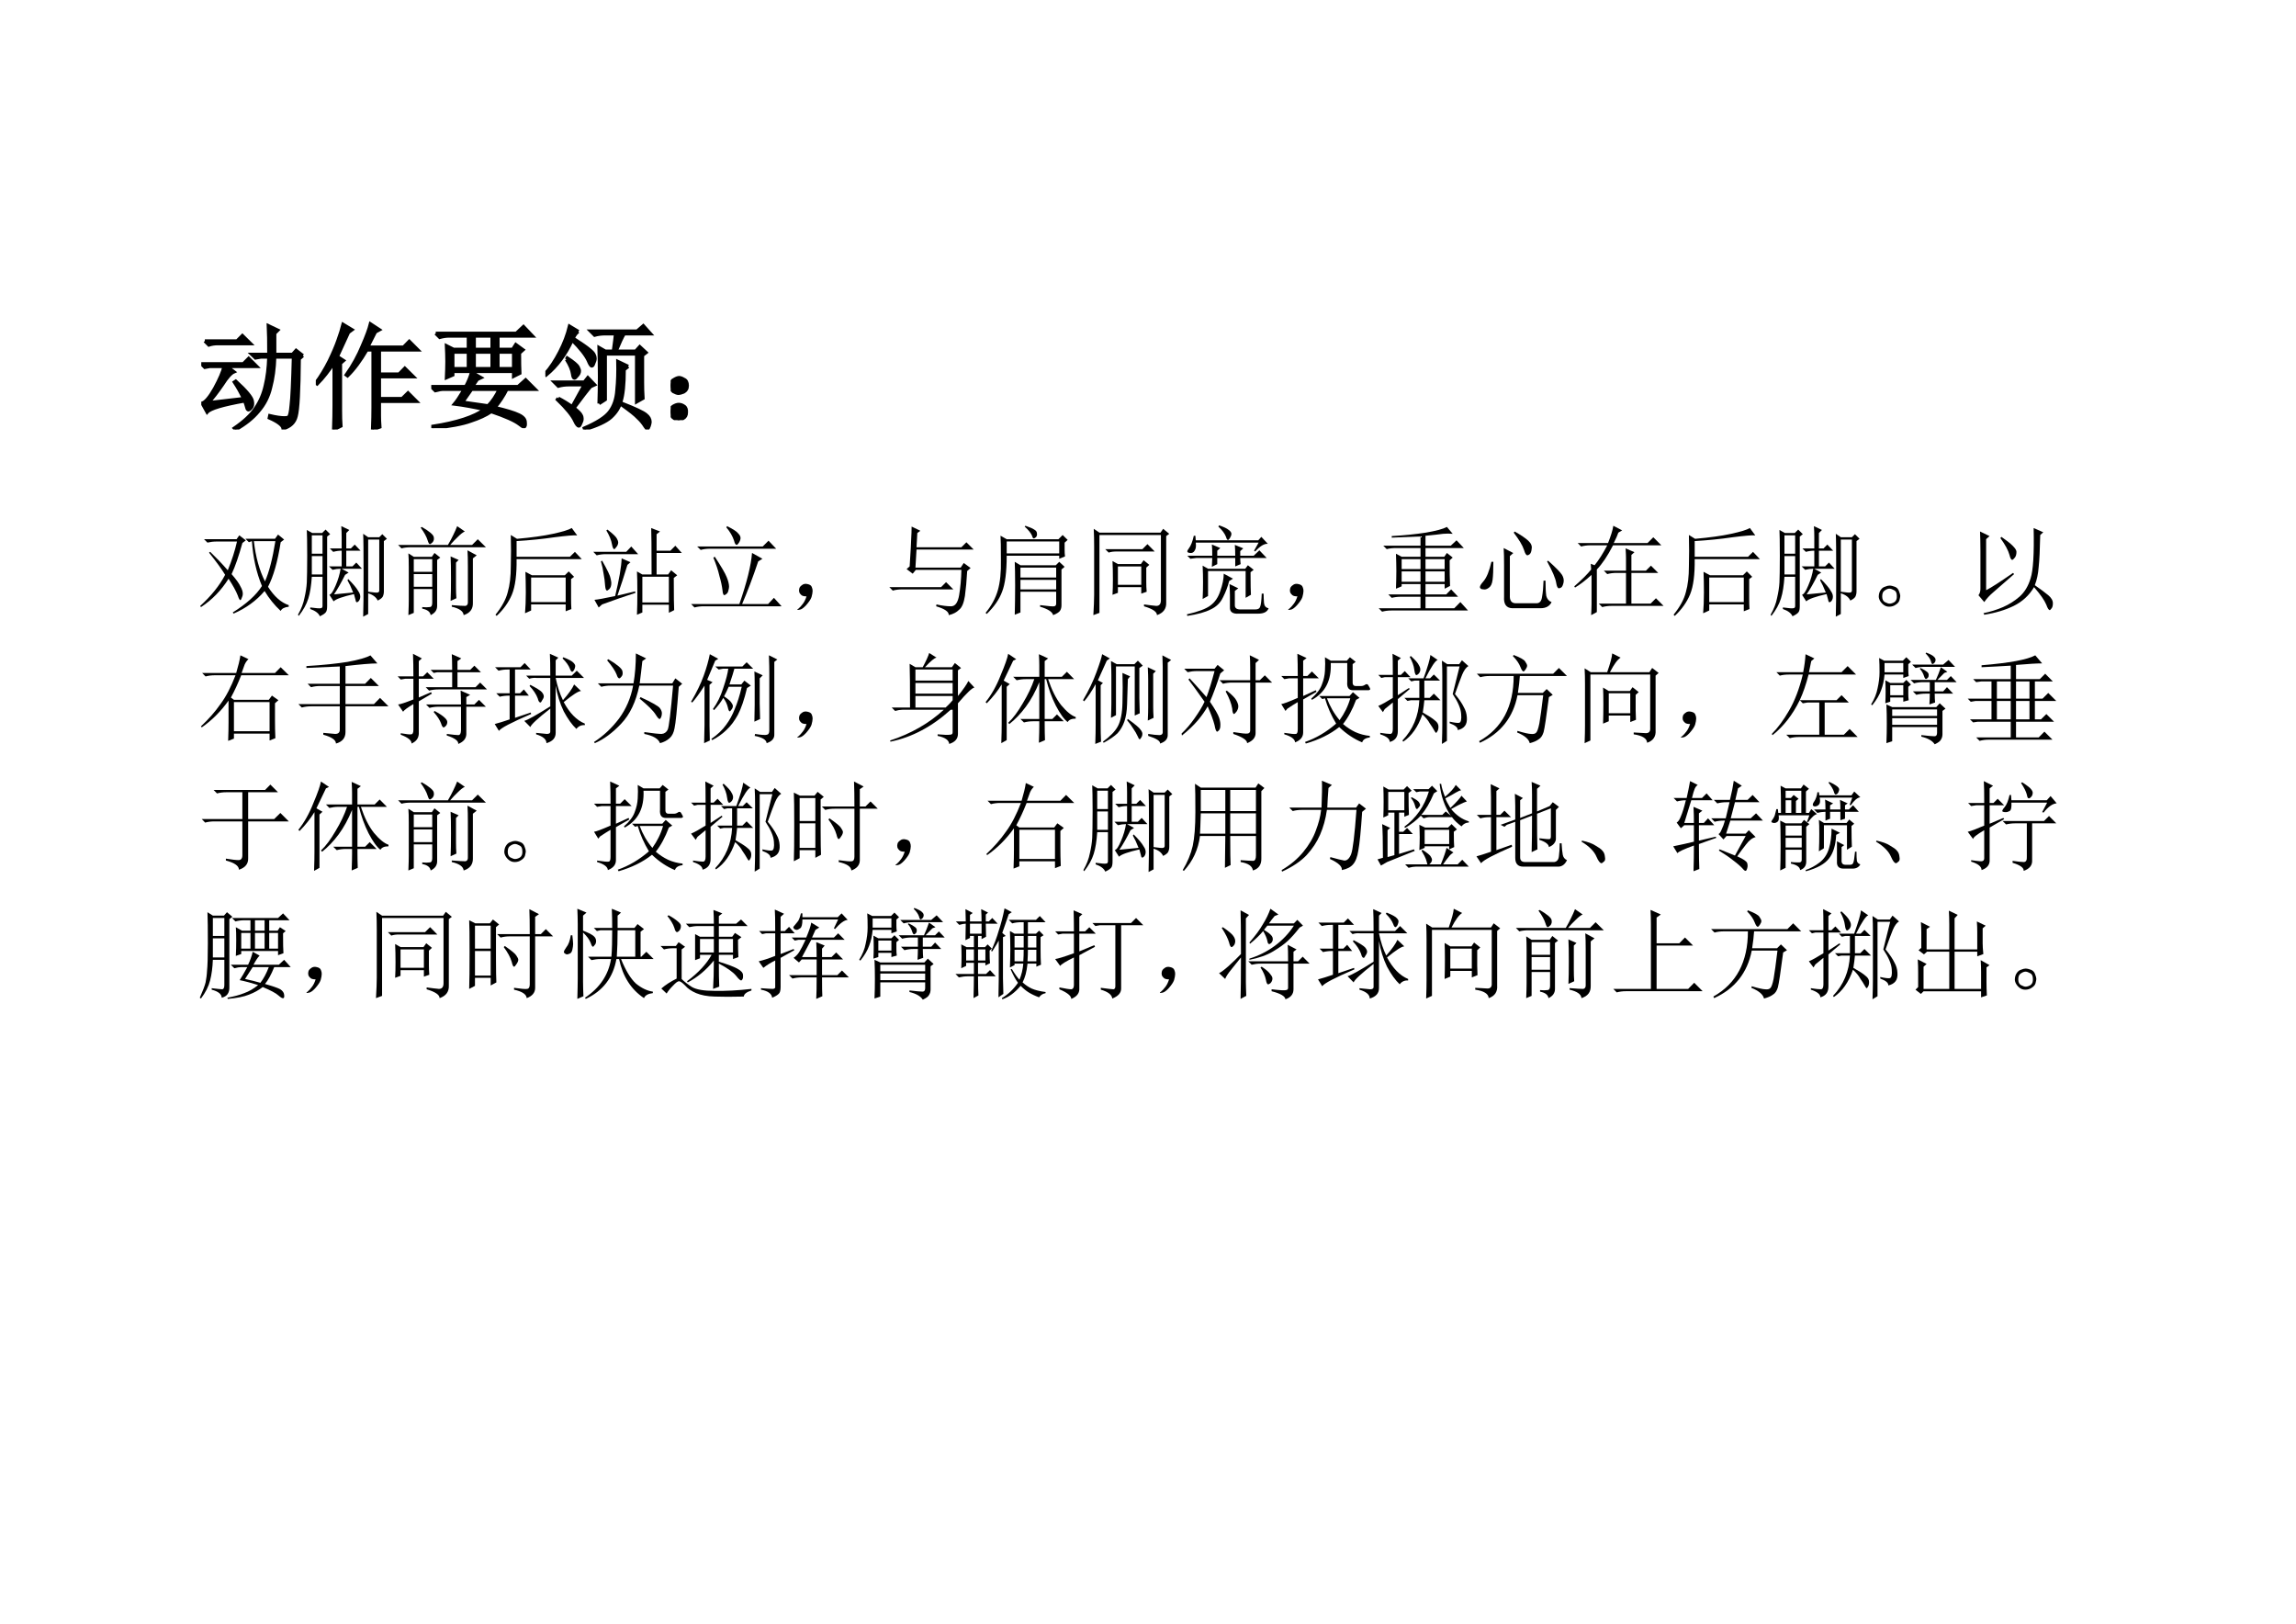 <?xml version="1.0" encoding="UTF-8" standalone="no"?>
<!DOCTYPE svg PUBLIC "-//W3C//DTD SVG 1.1//EN" "http://www.w3.org/Graphics/SVG/1.1/DTD/svg11.dtd">
<svg xmlns="http://www.w3.org/2000/svg" xmlns:xlink="http://www.w3.org/1999/xlink" version="1.1" width="841.92pt" height="595.32pt" viewBox="0 0 841.92 595.32">
<g enable-background="new">
<g>
<clipPath id="cp0">
<path transform="matrix(1,0,0,-1,0,595.32)" d="M 0 0 L 841.92 0 L 841.92 595.32 L 0 595.32 Z " fill-rule="evenodd"/>
</clipPath>
<g clip-path="url(#cp0)">
<symbol id="font_1_8d8">
<path d="M .887 .645 L .855 .617 C .853 .341 .844 .174 .828 .117 C .815 .062 .777 .026 .715 .008 C .712 .036 .672 .068 .594 .102 L .598 .121 C .652 .108 .695 .102 .727 .102 C .742 .102 .754 .104 .762 .109 C .772 .117 .78 .151 .785 .211 C .793 .273 .799 .414 .805 .633 L .641 .633 C .638 .534 .626 .445 .605 .367 C .587 .289 .552 .22 .5 .16 C .451 .1 .384 .047 .301 0 L .289 .012 C .372 .069 .434 .126 .473 .184 C .514 .243 .543 .31 .559 .383 C .577 .456 .587 .539 .59 .633 L .52 .633 L .473 .625 L .441 .656 L .59 .656 C .59 .766 .589 .849 .586 .906 L .668 .867 L .641 .84 L .641 .656 L .797 .656 L .828 .691 L .887 .645 M .031 .773 L .312 .773 L .359 .82 L .43 .75 L .145 .75 C .116 .75 .09 .746 .066 .738 L .031 .773 M 0 .574 L .367 .574 L .414 .621 L .484 .551 L .223 .551 L .285 .504 C .259 .493 .225 .456 .184 .391 C .139 .326 .099 .273 .062 .234 L .371 .27 C .345 .322 .318 .37 .289 .414 L .301 .422 C .392 .339 .44 .281 .445 .25 C .451 .221 .447 .201 .434 .188 C .423 .177 .417 .172 .414 .172 C .406 .172 .401 .178 .398 .191 C .393 .21 .387 .229 .379 .25 C .189 .216 .079 .184 .051 .152 L .008 .23 C .036 .238 .073 .281 .117 .359 C .161 .44 .189 .504 .199 .551 L .074 .551 L .031 .543 L 0 .574 Z "/>
</symbol>
<symbol id="font_1_58c">
<path d="M .555 .246 L .555 .117 C .555 .094 .556 .062 .559 .023 L .496 0 C .499 .078 .5 .142 .5 .191 L .5 .695 L .445 .695 C .391 .602 .335 .526 .277 .469 L .266 .477 C .326 .562 .372 .647 .406 .73 C .443 .814 .466 .878 .477 .922 L .555 .871 L .52 .852 C .493 .797 .471 .753 .453 .719 L .766 .719 L .816 .77 L .891 .695 L .555 .695 L .555 .484 L .727 .484 L .777 .535 L .852 .461 L .555 .461 L .555 .27 L .754 .27 L .805 .32 L .879 .246 L .555 .246 M .215 .168 C .215 .116 .216 .07 .219 .031 L .156 0 C .159 .083 .16 .155 .16 .215 L .16 .586 C .113 .513 .064 .451 .012 .398 L 0 .406 C .044 .466 .083 .53 .117 .598 C .151 .668 .177 .729 .195 .781 C .214 .833 .228 .879 .238 .918 L .316 .871 L .285 .848 C .243 .757 .211 .686 .188 .637 L .242 .602 L .215 .578 L .215 .168 Z "/>
</symbol>
<symbol id="font_1_3fb1">
<path d="M .375 .805 L .375 .688 L .531 .688 L .531 .805 L .375 .805 M .188 .664 L .188 .52 L .324 .52 L .324 .664 L .188 .664 M .375 .664 L .375 .52 L .531 .52 L .531 .664 L .375 .664 M .582 .664 L .582 .52 L .719 .52 L .719 .664 L .582 .664 M .039 .828 L .742 .828 L .805 .887 L .883 .805 L .582 .805 L .582 .688 L .711 .688 L .738 .73 L .801 .684 L .77 .656 C .77 .576 .771 .517 .773 .48 L .719 .453 L .719 .496 L .188 .496 L .188 .465 L .133 .441 C .135 .491 .137 .538 .137 .582 C .137 .629 .135 .674 .133 .719 L .195 .688 L .324 .688 L .324 .805 L .156 .805 C .13 .805 .103 .801 .074 .793 L .039 .828 M .352 .34 C .333 .314 .307 .276 .273 .227 C .331 .219 .405 .208 .496 .195 C .533 .232 .565 .28 .594 .34 L .352 .34 M .352 .488 L .434 .441 L .402 .426 C .389 .408 .375 .387 .359 .363 L .758 .363 L .824 .422 L .906 .34 L .66 .34 C .632 .283 .596 .229 .555 .18 C .656 .156 .725 .135 .762 .117 C .801 .099 .82 .077 .82 .051 C .823 .025 .819 .012 .809 .012 C .801 .012 .788 .02 .77 .035 C .73 .066 .648 .103 .523 .145 C .477 .113 .417 .086 .344 .062 C .273 .036 .164 .016 .016 0 L .012 .016 C .225 .049 .376 .099 .465 .164 C .371 .185 .284 .201 .203 .211 C .221 .232 .25 .275 .289 .34 L .109 .34 C .089 .34 .064 .336 .035 .328 L 0 .363 L .301 .363 C .324 .405 .341 .447 .352 .488 Z "/>
</symbol>
<symbol id="font_1_4eb6">
<path d="M .289 .855 C .273 .848 .258 .828 .242 .797 C .315 .75 .362 .717 .383 .699 C .406 .681 .421 .665 .426 .652 C .431 .642 .434 .632 .434 .621 C .434 .608 .43 .594 .422 .578 C .417 .562 .411 .555 .406 .555 C .398 .555 .388 .57 .375 .602 C .354 .648 .307 .708 .234 .781 C .177 .656 .102 .555 .008 .477 L 0 .488 C .044 .538 .086 .6 .125 .676 C .164 .751 .193 .827 .211 .902 L .289 .855 M .184 .613 L .191 .625 C .246 .589 .277 .562 .285 .547 C .293 .531 .297 .52 .297 .512 C .297 .496 .29 .482 .277 .469 C .267 .456 .259 .449 .254 .449 C .246 .449 .241 .461 .238 .484 C .233 .521 .215 .564 .184 .613 M .113 .273 C .152 .253 .193 .228 .234 .199 L .34 .391 L .207 .391 C .173 .391 .142 .387 .113 .379 L .078 .414 L .34 .414 L .371 .453 L .43 .391 L .395 .375 C .371 .349 .323 .286 .25 .188 C .286 .159 .307 .138 .312 .125 C .318 .115 .32 .104 .32 .094 C .32 .081 .316 .068 .309 .055 C .303 .039 .298 .031 .293 .031 C .283 .031 .271 .046 .258 .074 C .237 .121 .186 .184 .105 .262 L .113 .273 M .469 .227 C .471 .294 .473 .372 .473 .461 C .473 .552 .471 .637 .469 .715 L .523 .684 L .594 .684 C .604 .757 .611 .807 .613 .836 L .523 .836 C .49 .836 .458 .832 .43 .824 L .395 .859 L .801 .859 L .855 .906 L .918 .836 L .688 .836 C .672 .81 .648 .759 .617 .684 L .789 .684 L .824 .723 L .879 .672 L .848 .648 L .848 .41 C .848 .366 .849 .32 .852 .273 L .797 .242 L .797 .66 L .523 .66 L .523 .262 L .469 .227 M .723 .551 L .688 .523 C .688 .393 .678 .301 .66 .246 C .645 .191 .615 .145 .57 .105 C .529 .069 .453 .034 .344 0 L .34 .012 C .449 .059 .522 .105 .559 .152 C .598 .202 .62 .266 .625 .344 C .633 .422 .635 .505 .633 .594 L .723 .551 M .672 .227 C .786 .182 .855 .15 .879 .129 C .902 .111 .914 .09 .914 .066 C .914 .059 .911 .047 .906 .031 C .901 .016 .896 .008 .891 .008 C .885 .008 .879 .014 .871 .027 C .855 .053 .835 .078 .809 .102 C .785 .128 .738 .165 .668 .215 L .672 .227 Z "/>
</symbol>
<symbol id="font_1_2d6">
<path d="M .117 .121 C .133 .111 .139 .092 .137 .066 C .137 .043 .128 .026 .109 .016 C .091 .005 .078 0 .07 0 C .062 0 .049 .005 .031 .016 C .013 .026 .003 .044 0 .07 C 0 .096 .008 .113 .023 .121 C .042 .132 .057 .137 .07 .137 C .086 .137 .102 .132 .117 .121 M .117 .355 C .135 .348 .145 .329 .145 .301 C .145 .275 .134 .257 .113 .246 C .092 .238 .078 .234 .07 .234 C .057 .234 .042 .24 .023 .25 C .008 .263 0 .281 0 .305 C .003 .331 .013 .348 .031 .355 C .049 .366 .064 .371 .074 .371 C .085 .371 .099 .366 .117 .355 Z "/>
</symbol>
<use xlink:href="#font_1_8d8" transform="matrix(42,0,0,-42,73.805,157.482)"/>
<use xlink:href="#font_1_58c" transform="matrix(42,0,0,-42,115.805,157.482)"/>
<use xlink:href="#font_1_3fb1" transform="matrix(42,0,0,-42,158.141,156.989)"/>
<use xlink:href="#font_1_4eb6" transform="matrix(42,0,0,-42,199.977,157.482)"/>
<use xlink:href="#font_1_2d6" transform="matrix(42,0,0,-42,245.922,154.036)"/>
<use xlink:href="#font_1_8d8" stroke-width=".029" stroke-linecap="butt" stroke-miterlimit="10" stroke-linejoin="miter" transform="matrix(42,0,0,-42,73.805,157.482)" fill="none" stroke="#000000"/>
<use xlink:href="#font_1_58c" stroke-width=".029" stroke-linecap="butt" stroke-miterlimit="10" stroke-linejoin="miter" transform="matrix(42,0,0,-42,115.805,157.482)" fill="none" stroke="#000000"/>
<use xlink:href="#font_1_3fb1" stroke-width=".029" stroke-linecap="butt" stroke-miterlimit="10" stroke-linejoin="miter" transform="matrix(42,0,0,-42,158.141,156.989)" fill="none" stroke="#000000"/>
<use xlink:href="#font_1_4eb6" stroke-width=".029" stroke-linecap="butt" stroke-miterlimit="10" stroke-linejoin="miter" transform="matrix(42,0,0,-42,199.977,157.482)" fill="none" stroke="#000000"/>
<use xlink:href="#font_1_2d6" stroke-width=".029" stroke-linecap="butt" stroke-miterlimit="10" stroke-linejoin="miter" transform="matrix(42,0,0,-42,245.922,154.036)" fill="none" stroke="#000000"/>
</g>
<clipPath id="cp2">
<path transform="matrix(1,0,0,-1,0,595.32)" d="M 0 0 L 841.92 0 L 841.92 595.32 L 0 595.32 Z " fill-rule="evenodd"/>
</clipPath>
<g clip-path="url(#cp2)">
<symbol id="font_3_3">
<path d="M -2147483500 -2147483500 Z "/>
</symbol>
<use xlink:href="#font_3_3" transform="matrix(42,0,0,-42,90194309000,-90194309000)"/>
</g>
<clipPath id="cp4">
<path transform="matrix(1,0,0,-1,0,595.32)" d="M 0 0 L 841.92 0 L 841.92 595.32 L 0 595.32 Z " fill-rule="evenodd"/>
</clipPath>
<g clip-path="url(#cp4)">
<symbol id="font_1_9fc">
<path d="M .039 .758 L .371 .758 L .398 .797 L .465 .746 L .43 .719 C .393 .586 .357 .48 .32 .402 C .365 .35 .395 .309 .41 .277 C .426 .249 .434 .224 .434 .203 C .434 .188 .43 .172 .422 .156 C .417 .143 .413 .137 .41 .137 C .402 .137 .393 .152 .383 .184 C .365 .23 .333 .288 .289 .355 C .214 .236 .12 .139 .008 .066 L 0 .078 C .112 .18 .197 .285 .254 .395 C .22 .452 .165 .527 .09 .621 L .102 .629 C .164 .569 .224 .507 .281 .441 C .323 .543 .354 .641 .375 .734 L .168 .734 C .134 .734 .103 .73 .074 .723 L .039 .758 M .461 .762 L .762 .762 L .793 .805 L .855 .754 L .82 .727 C .789 .529 .746 .378 .691 .273 C .754 .174 .824 .112 .902 .086 L .902 .07 C .858 .065 .831 .051 .82 .027 C .755 .087 .701 .155 .656 .23 C .573 .132 .467 .055 .34 0 L .332 .012 C .473 .1 .572 .19 .629 .281 C .572 .419 .538 .572 .527 .738 L .496 .727 L .461 .762 M .547 .738 C .565 .577 .603 .44 .66 .328 C .702 .422 .737 .559 .766 .738 L .547 .738 Z "/>
</symbol>
<symbol id="font_1_374a">
<path d="M .664 0 C .667 .076 .668 .223 .668 .441 C .668 .663 .667 .797 .664 .844 L .715 .809 L .828 .809 L .859 .84 L .906 .793 L .875 .77 L .875 .258 C .875 .237 .871 .219 .863 .203 C .855 .19 .839 .177 .812 .164 C .797 .198 .764 .223 .715 .238 L .715 .027 L .664 0 M .715 .254 C .772 .246 .805 .243 .812 .246 C .823 .249 .828 .255 .828 .266 L .828 .785 L .715 .785 L .715 .254 M .445 .695 C .445 .734 .445 .772 .445 .809 C .445 .848 .444 .885 .441 .922 L .523 .883 L .492 .852 L .492 .695 L .539 .695 L .578 .734 L .637 .672 L .492 .672 L .492 .512 L .555 .512 L .594 .551 L .652 .488 L .445 .488 L .516 .449 L .48 .426 C .441 .348 .404 .281 .367 .227 L .562 .246 C .542 .298 .522 .34 .504 .371 L .512 .383 C .564 .331 .598 .29 .613 .262 C .632 .236 .638 .211 .633 .188 C .628 .167 .618 .154 .605 .148 C .595 .143 .589 .151 .586 .172 C .581 .19 .576 .21 .57 .23 C .456 .204 .387 .18 .363 .156 L .32 .223 C .339 .228 .359 .259 .383 .316 C .409 .376 .426 .434 .434 .488 C .408 .488 .38 .484 .352 .477 L .316 .512 L .445 .512 L .445 .672 C .417 .672 .388 .668 .359 .66 L .324 .695 L .445 .695 M .141 .828 L .141 .641 L .25 .641 L .25 .828 L .141 .828 M .141 .617 L .141 .43 L .25 .43 L .25 .617 L .141 .617 M .125 .094 C .185 .086 .22 .083 .23 .086 C .243 .086 .25 .094 .25 .109 L .25 .406 L .141 .406 C .135 .318 .124 .243 .105 .184 C .087 .126 .055 .068 .008 .008 L 0 .02 C .034 .079 .056 .137 .066 .191 C .079 .246 .087 .298 .09 .348 C .092 .397 .094 .488 .094 .621 C .094 .757 .092 .844 .09 .883 L .145 .852 L .246 .852 L .281 .887 L .328 .84 L .297 .816 L .297 .109 C .297 .078 .293 .057 .285 .047 C .277 .034 .257 .02 .223 .004 C .21 .035 .177 .06 .125 .078 L .125 .094 Z "/>
</symbol>
<symbol id="font_1_87d">
<path d="M .16 .57 L .16 .441 L .348 .441 L .348 .57 L .16 .57 M .16 .418 L .16 .289 L .348 .289 L .348 .418 L .16 .418 M 0 .715 L .508 .715 C .531 .754 .549 .788 .562 .816 C .578 .848 .591 .878 .602 .906 L .68 .852 C .661 .844 .638 .826 .609 .797 C .581 .771 .555 .743 .531 .715 L .754 .715 L .812 .773 L .895 .691 L .129 .691 C .095 .691 .064 .688 .035 .68 L 0 .715 M .535 .145 C .538 .202 .539 .279 .539 .375 C .539 .471 .538 .546 .535 .598 L .617 .562 L .59 .535 L .59 .289 C .59 .247 .591 .208 .594 .172 L .535 .145 M .707 .66 L .801 .609 L .762 .578 L .762 .125 C .764 .062 .733 .021 .668 0 C .665 .039 .625 .068 .547 .086 L .547 .102 C .617 .096 .663 .094 .684 .094 C .704 .096 .714 .113 .711 .145 L .711 .496 C .711 .561 .71 .616 .707 .66 M .242 .898 C .318 .854 .358 .82 .363 .797 C .368 .776 .365 .758 .352 .742 C .339 .729 .329 .723 .324 .723 C .316 .723 .309 .736 .301 .762 C .29 .798 .267 .841 .23 .891 L .242 .898 M .16 .023 L .105 0 C .108 .073 .109 .122 .109 .148 L .109 .488 C .109 .546 .108 .592 .105 .629 L .16 .594 L .344 .594 L .371 .633 L .43 .586 L .398 .562 L .398 .094 C .398 .052 .376 .021 .332 0 C .327 .034 .298 .056 .246 .066 L .246 .082 C .277 .079 .302 .079 .32 .082 C .339 .082 .348 .096 .348 .125 L .348 .266 L .16 .266 L .16 .023 Z "/>
</symbol>
<symbol id="font_1_a3e">
<path d="M 0 .012 C .065 .092 .107 .169 .125 .242 C .146 .315 .156 .402 .156 .504 C .159 .608 .159 .715 .156 .824 L .219 .785 C .367 .798 .49 .815 .586 .836 C .682 .857 .746 .876 .777 .895 L .832 .82 C .798 .823 .721 .816 .602 .801 C .479 .783 .35 .77 .215 .762 L .215 .602 L .758 .602 L .809 .652 L .879 .578 L .215 .578 C .217 .422 .202 .302 .168 .219 C .134 .138 .082 .065 .012 0 L 0 .012 M .77 .375 L .77 .176 C .77 .137 .771 .102 .773 .07 L .715 .047 L .715 .117 L .363 .117 L .363 .055 L .301 .027 C .306 .087 .309 .158 .309 .238 C .309 .322 .307 .392 .305 .449 L .371 .414 L .707 .414 L .746 .453 L .801 .398 L .77 .375 M .363 .391 L .363 .141 L .715 .141 L .715 .391 L .363 .391 Z "/>
</symbol>
<symbol id="font_1_3109">
<path d="M .145 .867 C .202 .823 .234 .792 .242 .773 C .25 .758 .254 .746 .254 .738 C .254 .72 .247 .703 .234 .688 C .224 .674 .217 .668 .215 .668 C .204 .668 .197 .684 .191 .715 C .184 .759 .164 .807 .133 .859 L .145 .867 M 0 .641 L .336 .641 L .387 .695 L .457 .617 L .129 .617 C .095 .617 .064 .613 .035 .605 L 0 .641 M .09 .551 C .145 .454 .173 .395 .176 .371 C .181 .348 .184 .332 .184 .324 C .184 .296 .177 .275 .164 .262 C .151 .251 .143 .246 .141 .246 C .13 .246 .124 .262 .121 .293 C .118 .337 .113 .379 .105 .418 C .1 .457 .091 .499 .078 .543 L .09 .551 M .012 .152 C .048 .155 .118 .168 .223 .191 C .264 .361 .286 .488 .289 .574 L .379 .535 L .348 .508 C .316 .404 .283 .299 .246 .195 L .426 .238 L .43 .223 C .331 .191 .217 .152 .09 .105 L .055 .074 L .012 .152 M .59 .883 L .68 .848 L .645 .82 L .645 .652 L .785 .652 L .836 .703 L .902 .629 L .645 .629 L .645 .41 L .762 .41 L .793 .453 L .855 .402 L .82 .375 C .82 .185 .822 .076 .824 .047 L .77 .02 L .77 .102 L .5 .102 L .5 .023 L .445 0 C .448 .065 .449 .142 .449 .23 C .449 .319 .448 .389 .445 .441 L .5 .41 L .594 .41 C .594 .689 .592 .846 .59 .883 M .5 .387 L .5 .125 L .77 .125 L .77 .387 L .5 .387 Z "/>
</symbol>
<symbol id="font_1_30fb">
<path d="M .367 .828 C .43 .797 .467 .772 .48 .754 C .496 .738 .504 .723 .504 .707 C .504 .694 .499 .678 .488 .66 C .478 .645 .47 .637 .465 .637 C .454 .637 .445 .651 .438 .68 C .424 .724 .398 .77 .359 .816 L .367 .828 M .062 .621 L .73 .621 L .789 .68 L .867 .598 L .191 .598 C .158 .598 .126 .594 .098 .586 L .062 .621 M .242 .516 C .307 .417 .348 .348 .363 .309 C .379 .27 .387 .237 .387 .211 C .387 .201 .384 .186 .379 .168 C .376 .152 .366 .139 .348 .129 C .332 .118 .323 .134 .32 .176 C .315 .217 .305 .266 .289 .32 C .276 .378 .255 .44 .227 .508 L .242 .516 M .684 .469 C .629 .305 .574 .16 .52 .035 L .785 .035 L .844 .098 L .922 .012 L .129 .012 C .095 .012 .064 .008 .035 0 L 0 .035 L .492 .035 C .568 .254 .611 .427 .621 .555 L .727 .496 L .684 .469 Z "/>
</symbol>
<symbol id="font_1_2c8">
<path d="M .055 .061 C .07 .079 .083 .105 .094 .139 C .07 .139 .053 .143 .043 .151 C .033 .159 .025 .169 .02 .182 C .017 .195 .017 .207 .02 .217 C .022 .23 .031 .242 .047 .253 C .062 .266 .082 .27 .105 .264 C .129 .259 .143 .249 .148 .233 C .154 .22 .156 .207 .156 .194 C .156 .178 .152 .158 .145 .132 C .137 .108 .118 .081 .09 .049 C .064 .021 .042 .005 .023 .003 C .008 0 0 0 0 .003 C 0 .005 .004 .009 .012 .014 C .027 .027 .042 .043 .055 .061 Z "/>
</symbol>
<symbol id="font_1_43e">
<path d="M 0 .285 L .527 .285 L .578 .336 L .652 .262 L .125 .262 C .094 .262 .064 .258 .035 .25 L 0 .285 M .207 .496 C .217 .655 .223 .751 .223 .785 C .225 .819 .227 .858 .227 .902 L .316 .859 L .285 .836 L .277 .691 L .734 .691 L .785 .742 L .859 .668 L .277 .668 L .266 .484 L .727 .484 L .758 .531 L .828 .48 L .793 .449 C .788 .353 .78 .268 .77 .195 C .759 .125 .74 .078 .711 .055 C .685 .029 .65 .01 .605 0 C .608 .034 .565 .064 .477 .09 L .48 .109 C .538 .096 .587 .09 .629 .09 C .671 .09 .698 .128 .711 .203 C .724 .281 .732 .367 .734 .461 L .27 .461 L .238 .422 L .176 .469 L .207 .496 Z "/>
</symbol>
<symbol id="font_1_36d9">
<path d="M .406 .91 C .451 .895 .48 .882 .496 .871 C .514 .861 .523 .848 .523 .832 C .526 .816 .522 .803 .512 .793 C .501 .785 .495 .781 .492 .781 C .484 .781 .478 .79 .473 .809 C .462 .835 .438 .866 .398 .902 L .406 .91 M .215 .75 L .215 .629 L .75 .629 L .75 .75 L .215 .75 M .805 .738 C .805 .72 .805 .697 .805 .668 C .805 .642 .806 .618 .809 .598 L .75 .574 L .75 .605 L .215 .605 C .215 .439 .199 .316 .168 .238 C .139 .16 .087 .085 .012 .012 L 0 .023 C .06 .096 .102 .173 .125 .254 C .148 .335 .159 .438 .156 .562 C .156 .69 .155 .772 .152 .809 L .215 .773 L .742 .773 L .785 .816 L .836 .766 L .805 .738 M .355 .484 L .355 .383 L .719 .383 L .719 .484 L .355 .484 M .355 .359 L .355 .262 L .719 .262 L .719 .359 L .355 .359 M .555 .102 C .641 .091 .689 .087 .699 .09 C .712 .092 .719 .102 .719 .117 L .719 .238 L .355 .238 L .355 .027 L .297 .004 C .299 .09 .301 .189 .301 .301 C .301 .413 .299 .493 .297 .543 L .355 .508 L .715 .508 L .75 .543 L .805 .492 L .773 .465 L .773 .102 C .773 .083 .77 .066 .762 .051 C .754 .033 .729 .016 .688 0 C .68 .034 .635 .062 .555 .086 L .555 .102 Z "/>
</symbol>
<symbol id="font_1_a3c">
<path d="M .121 .672 L .5 .672 L .551 .723 L .625 .648 L .234 .648 C .206 .648 .18 .645 .156 .637 L .121 .672 M .25 .496 L .25 .309 L .488 .309 L .488 .496 L .25 .496 M .195 .551 L .25 .52 L .484 .52 L .512 .559 L .57 .512 L .539 .484 L .539 .34 C .539 .306 .54 .272 .543 .238 L .488 .219 L .488 .285 L .25 .285 L .25 .227 L .195 .207 C .198 .251 .199 .305 .199 .367 C .199 .432 .198 .493 .195 .551 M .516 .109 C .57 .102 .612 .096 .641 .094 C .672 .094 .688 .113 .688 .152 L .688 .816 L .062 .816 L .062 .023 L 0 0 C .005 .086 .008 .155 .008 .207 L .008 .699 C .008 .757 .007 .816 .004 .879 L .062 .84 L .684 .84 L .711 .879 L .773 .828 L .742 .805 L .742 .129 C .745 .066 .714 .023 .648 0 C .648 .034 .604 .064 .516 .09 L .516 .109 Z "/>
</symbol>
<symbol id="font_1_11ed">
<path d="M .543 .59 C .543 .574 .544 .553 .547 .527 L .492 .504 L .492 .59 L .309 .59 L .309 .527 L .254 .5 C .257 .547 .258 .577 .258 .59 L .098 .59 L .035 .582 L .004 .613 L .258 .613 C .258 .663 .257 .701 .254 .727 L .34 .691 L .309 .664 L .309 .613 L .492 .613 C .492 .65 .491 .686 .488 .723 L .574 .688 L .543 .66 L .543 .613 L .68 .613 L .738 .668 L .812 .59 L .543 .59 M .375 .43 L .469 .379 L .43 .355 C .417 .301 .396 .245 .367 .188 C .341 .133 .299 .092 .242 .066 C .188 .038 .108 .016 .004 0 L 0 .016 C .115 .042 .194 .072 .238 .105 C .285 .139 .319 .189 .34 .254 C .363 .319 .375 .378 .375 .43 M .531 .023 C .466 .018 .435 .04 .438 .09 L .438 .211 C .438 .242 .436 .28 .434 .324 L .523 .281 L .488 .254 L .488 .113 C .486 .079 .507 .064 .551 .066 L .699 .066 C .725 .066 .741 .076 .746 .094 C .754 .112 .759 .156 .762 .227 L .781 .227 C .781 .195 .783 .164 .785 .133 C .788 .102 .803 .083 .832 .078 C .819 .042 .784 .023 .727 .023 L .531 .023 M .16 .172 C .163 .234 .164 .292 .164 .344 C .164 .396 .163 .452 .16 .512 L .215 .48 L .594 .48 L .621 .516 L .68 .469 L .648 .445 C .648 .318 .65 .241 .652 .215 L .598 .184 L .598 .457 L .215 .457 L .215 .203 L .16 .172 M .32 .91 L .328 .922 C .375 .906 .408 .891 .426 .875 C .444 .862 .453 .849 .453 .836 C .453 .823 .448 .809 .438 .793 C .43 .78 .423 .773 .418 .773 C .41 .773 .404 .784 .398 .805 C .385 .839 .359 .874 .32 .91 M .684 .664 L .73 .746 L .09 .746 C .095 .71 .091 .682 .078 .664 C .068 .646 .052 .638 .031 .641 C .013 .643 .004 .648 .004 .656 C .004 .664 .009 .674 .02 .688 C .04 .714 .057 .757 .07 .816 L .086 .816 L .09 .77 L .727 .77 L .758 .805 L .824 .734 C .788 .737 .745 .711 .695 .656 L .684 .664 Z "/>
</symbol>
<symbol id="font_1_47fd">
<path d="M .477 .41 L .477 .305 L .672 .305 L .672 .41 L .477 .41 M .176 .234 C .178 .297 .18 .357 .18 .414 C .18 .471 .178 .53 .176 .59 L .234 .559 L .426 .559 L .426 .648 L .176 .648 C .142 .648 .111 .645 .082 .637 L .047 .672 L .426 .672 L .426 .766 C .29 .76 .193 .757 .133 .754 L .133 .77 C .26 .777 .376 .789 .48 .805 C .585 .823 .656 .842 .695 .863 L .754 .793 C .723 .796 .69 .796 .656 .793 C .62 .788 .56 .781 .477 .773 L .477 .672 L .734 .672 L .793 .727 L .867 .648 L .477 .648 L .477 .559 L .668 .559 L .695 .598 L .754 .551 L .723 .523 C .723 .414 .724 .327 .727 .262 L .672 .234 L .672 .281 L .477 .281 L .477 .176 L .688 .176 L .738 .227 L .809 .152 L .477 .152 L .477 .035 L .77 .035 L .832 .098 L .91 .012 L .129 .012 C .095 .012 .064 .008 .035 0 L 0 .035 L .426 .035 L .426 .152 L .227 .152 C .193 .152 .161 .148 .133 .141 L .098 .176 L .426 .176 L .426 .281 L .234 .281 L .234 .258 L .176 .234 M .234 .535 L .234 .434 L .426 .434 L .426 .535 L .234 .535 M .234 .41 L .234 .305 L .426 .305 L .426 .41 L .234 .41 M .477 .535 L .477 .434 L .672 .434 L .672 .535 L .477 .535 Z "/>
</symbol>
<symbol id="font_1_15f3">
<path d="M .355 .781 C .418 .745 .464 .714 .492 .688 C .521 .661 .533 .634 .527 .605 C .525 .579 .518 .561 .508 .551 C .497 .543 .49 .539 .484 .539 C .471 .539 .46 .557 .449 .594 C .434 .641 .398 .699 .344 .77 L .355 .781 M .242 .613 L .34 .562 L .305 .531 L .305 .133 C .302 .081 .32 .053 .359 .051 L .582 .051 C .611 .053 .628 .076 .633 .117 C .641 .159 .646 .214 .648 .281 L .668 .281 C .668 .211 .671 .159 .676 .125 C .684 .094 .702 .073 .73 .062 C .71 .021 .672 0 .617 0 L .328 0 C .268 .003 .241 .042 .246 .117 L .246 .438 C .246 .505 .245 .564 .242 .613 M .117 .473 L .137 .473 C .137 .389 .134 .328 .129 .289 C .124 .25 .112 .224 .094 .211 C .078 .198 .062 .191 .047 .191 C .039 .191 .029 .193 .016 .195 C .005 .201 0 .207 0 .215 C 0 .228 .012 .247 .035 .273 C .069 .312 .096 .379 .117 .473 M .684 .477 L .695 .484 C .773 .414 .82 .366 .836 .34 C .852 .314 .857 .288 .852 .262 C .846 .236 .839 .219 .828 .211 C .818 .206 .81 .203 .805 .203 C .792 .203 .783 .221 .777 .258 C .77 .305 .738 .378 .684 .477 Z "/>
</symbol>
<symbol id="font_1_d58">
<path d="M .172 .465 C .172 .473 .171 .492 .168 .523 L .207 .508 C .251 .562 .294 .63 .336 .711 L .164 .711 C .13 .711 .099 .707 .07 .699 L .035 .734 L .344 .734 C .372 .805 .391 .863 .398 .91 L .488 .863 L .449 .84 C .441 .816 .426 .781 .402 .734 L .746 .734 L .805 .793 L .887 .711 L .395 .711 C .34 .604 .285 .522 .23 .465 L .23 .031 L .172 0 C .174 .042 .176 .079 .176 .113 L .176 .41 C .116 .355 .06 .312 .008 .281 L 0 .293 C .078 .361 .135 .418 .172 .465 M .527 .582 C .527 .6 .526 .633 .523 .68 L .613 .641 L .582 .613 L .582 .453 L .73 .453 L .781 .504 L .855 .43 L .582 .43 L .582 .117 L .777 .117 L .832 .172 L .91 .094 L .379 .094 C .345 .094 .314 .09 .285 .082 L .25 .117 L .527 .117 L .527 .43 L .43 .43 C .396 .43 .365 .426 .336 .418 L .301 .453 L .527 .453 L .527 .582 Z "/>
</symbol>
<symbol id="font_1_1c4">
<path d="M .164 .203 C .185 .195 .199 .18 .207 .156 C .215 .135 .219 .12 .219 .109 C .219 .102 .216 .087 .211 .066 C .206 .048 .193 .033 .172 .02 C .154 .007 .132 0 .105 0 C .079 0 .056 .01 .035 .031 C .014 .052 .003 .074 0 .098 C 0 .124 .005 .146 .016 .164 C .029 .185 .044 .198 .062 .203 C .081 .211 .096 .215 .109 .215 C .125 .215 .143 .211 .164 .203 M .16 .047 C .178 .06 .186 .081 .184 .109 C .184 .141 .174 .16 .156 .168 C .138 .178 .122 .184 .109 .184 C .094 .184 .077 .177 .059 .164 C .043 .154 .035 .134 .035 .105 C .035 .077 .044 .057 .062 .047 C .083 .036 .099 .031 .109 .031 C .125 .031 .142 .036 .16 .047 Z "/>
</symbol>
<symbol id="font_1_515">
<path d="M .078 .25 C .13 .276 .221 .335 .352 .426 L .363 .414 C .262 .326 .191 .264 .152 .23 C .113 .197 .082 .163 .059 .129 L 0 .199 C .013 .215 .02 .237 .02 .266 L .02 .652 C .02 .73 .018 .796 .016 .848 L .113 .801 L .078 .77 L .078 .25 M .234 .793 C .336 .723 .387 .672 .387 .641 C .387 .612 .38 .591 .367 .578 C .357 .565 .349 .559 .344 .559 C .333 .559 .324 .576 .316 .609 C .303 .656 .272 .714 .223 .781 L .234 .793 M .562 .883 L .66 .84 L .629 .812 C .626 .664 .621 .555 .613 .484 C .608 .417 .595 .355 .574 .301 C .634 .259 .68 .225 .711 .199 C .742 .173 .758 .146 .758 .117 C .758 .091 .753 .073 .742 .062 C .734 .052 .729 .047 .727 .047 C .716 .047 .704 .065 .691 .102 C .673 .146 .632 .206 .566 .281 C .517 .198 .448 .134 .359 .09 C .273 .048 .173 .018 .059 0 L .051 .016 C .124 .031 .19 .052 .25 .078 C .31 .104 .366 .139 .418 .184 C .47 .23 .508 .293 .531 .371 C .557 .449 .568 .62 .562 .883 Z "/>
</symbol>
<use xlink:href="#font_1_9fc" transform="matrix(36,0,0,-36,73.406,224.962)"/>
<use xlink:href="#font_1_374a" transform="matrix(36,0,0,-36,109.266,226.087)"/>
<use xlink:href="#font_1_87d" transform="matrix(36,0,0,-36,145.969,225.524)"/>
<use xlink:href="#font_1_a3e" transform="matrix(36,0,0,-36,181.688,225.806)"/>
<use xlink:href="#font_1_3109" transform="matrix(36,0,0,-36,217.547,225.384)"/>
<use xlink:href="#font_1_30fb" transform="matrix(36,0,0,-36,253.406,222.712)"/>
<use xlink:href="#font_1_2c8" transform="matrix(36,0,0,-36,292.359,223.649)"/>
<use xlink:href="#font_1_43e" transform="matrix(36,0,0,-36,326.109,225.524)"/>
<use xlink:href="#font_1_36d9" transform="matrix(36,0,0,-36,361.406,225.524)"/>
<use xlink:href="#font_1_a3c" transform="matrix(36,0,0,-36,400.922,225.524)"/>
<use xlink:href="#font_1_11ed" transform="matrix(36,0,0,-36,435.234,225.806)"/>
<use xlink:href="#font_1_2c8" transform="matrix(36,0,0,-36,472.359,223.649)"/>
<use xlink:href="#font_1_47fd" transform="matrix(36,0,0,-36,505.547,224.259)"/>
<use xlink:href="#font_1_15f3" transform="matrix(36,0,0,-36,542.672,222.993)"/>
<use xlink:href="#font_1_d58" transform="matrix(36,0,0,-36,577.266,225.524)"/>
<use xlink:href="#font_1_a3e" transform="matrix(36,0,0,-36,613.688,225.806)"/>
<use xlink:href="#font_1_374a" transform="matrix(36,0,0,-36,649.266,226.087)"/>
<use xlink:href="#font_1_1c4" transform="matrix(36,0,0,-36,688.922,222.431)"/>
<use xlink:href="#font_1_515" transform="matrix(36,0,0,-36,725.484,225.384)"/>
</g>
<clipPath id="cp5">
<path transform="matrix(1,0,0,-1,0,595.32)" d="M 0 0 L 841.92 0 L 841.92 595.32 L 0 595.32 Z " fill-rule="evenodd"/>
</clipPath>
<g clip-path="url(#cp5)">
<symbol id="font_1_a23">
<path d="M .336 .395 L .336 .098 L .699 .098 L .699 .395 L .336 .395 M .012 .691 L .359 .691 C .38 .762 .395 .822 .402 .871 L .484 .832 C .469 .819 .456 .801 .445 .777 C .438 .757 .427 .728 .414 .691 L .754 .691 L .812 .75 L .895 .668 L .41 .668 C .376 .582 .341 .507 .305 .441 L .336 .418 L .691 .418 L .723 .461 L .789 .414 L .754 .383 L .754 .215 C .754 .155 .755 .092 .758 .027 L .699 .004 L .699 .074 L .336 .074 L .336 .023 L .277 0 C .28 .078 .281 .141 .281 .188 L .281 .41 C .201 .298 .109 .207 .008 .137 L 0 .148 C .078 .221 .145 .297 .199 .375 C .257 .453 .307 .551 .352 .668 L .141 .668 C .107 .668 .076 .664 .047 .656 L .012 .691 Z "/>
</symbol>
<symbol id="font_1_187b">
<path d="M .734 .898 L .805 .816 C .742 .816 .634 .807 .48 .789 L .48 .609 L .68 .609 L .738 .668 L .82 .586 L .48 .586 L .48 .402 L .77 .402 L .832 .465 L .918 .379 L .48 .379 L .48 .117 C .48 .057 .448 .018 .383 0 C .383 .036 .34 .066 .254 .09 L .254 .109 C .306 .104 .346 .1 .375 .098 C .406 .098 .422 .112 .422 .141 L .422 .379 L .129 .379 C .095 .379 .064 .375 .035 .367 L 0 .402 L .422 .402 L .422 .586 L .223 .586 C .189 .586 .158 .582 .129 .574 L .094 .609 L .422 .609 L .422 .785 C .323 .78 .21 .775 .082 .77 L .082 .789 C .251 .799 .392 .814 .504 .832 C .616 .853 .693 .875 .734 .898 Z "/>
</symbol>
<symbol id="font_1_1931">
<path d="M .141 .004 C .143 .035 .107 .065 .031 .094 L .031 .109 C .089 .099 .124 .095 .137 .098 C .152 .098 .16 .113 .16 .145 L .16 .406 C .1 .37 .065 .344 .055 .328 L .004 .402 C .022 .402 .074 .419 .16 .453 L .16 .664 L .078 .664 L .031 .656 L 0 .688 L .16 .688 C .16 .771 .159 .848 .156 .918 L .246 .871 L .215 .844 L .215 .688 L .258 .688 L .301 .73 L .367 .664 L .215 .664 L .215 .473 L .34 .527 L .348 .512 L .215 .434 L .215 .102 C .212 .057 .188 .025 .141 .004 M .555 .754 C .555 .824 .553 .878 .551 .914 L .648 .871 L .609 .844 L .609 .754 L .738 .754 L .781 .797 L .848 .73 L .609 .73 L .609 .578 L .793 .578 L .84 .625 L .91 .555 L .414 .555 C .38 .555 .349 .551 .32 .543 L .285 .578 L .555 .578 L .555 .73 L .402 .73 L .367 .723 L .336 .754 L .555 .754 M .367 .324 L .375 .336 C .424 .31 .46 .286 .48 .266 C .501 .247 .509 .229 .504 .211 C .501 .195 .492 .182 .477 .172 C .464 .161 .452 .174 .441 .211 C .428 .245 .404 .283 .367 .324 M .645 .402 C .645 .447 .643 .493 .641 .543 L .738 .5 L .699 .477 L .699 .402 L .781 .402 L .828 .449 L .898 .379 L .699 .379 L .699 .098 C .697 .053 .669 .021 .617 0 C .62 .031 .581 .06 .5 .086 L .5 .102 C .56 .094 .599 .09 .617 .09 C .635 .09 .645 .107 .645 .141 L .645 .379 L .418 .379 C .384 .379 .353 .375 .324 .367 L .289 .402 L .645 .402 Z "/>
</symbol>
<symbol id="font_1_2a33">
<path d="M .691 .863 L .699 .875 C .757 .852 .79 .833 .801 .82 C .814 .807 .82 .796 .82 .785 C .82 .775 .816 .762 .809 .746 C .801 .733 .794 .727 .789 .727 C .781 .727 .773 .737 .766 .758 C .753 .792 .728 .827 .691 .863 M .355 .582 L .363 .594 C .428 .56 .467 .535 .48 .52 C .493 .504 .5 .49 .5 .477 C .5 .466 .495 .453 .484 .438 C .477 .422 .47 .414 .465 .414 C .454 .414 .445 .428 .438 .457 C .422 .499 .395 .54 .355 .582 M .562 .91 L .648 .871 L .621 .844 L .621 .688 L .785 .688 L .836 .738 L .91 .664 L .621 .664 C .639 .576 .664 .5 .695 .438 C .753 .503 .79 .556 .809 .598 L .879 .531 C .853 .531 .794 .493 .703 .418 C .763 .306 .835 .233 .918 .199 L .918 .184 C .882 .186 .853 .173 .832 .145 C .788 .186 .745 .246 .703 .324 C .664 .405 .637 .492 .621 .586 L .621 .105 C .621 .053 .59 .018 .527 0 C .527 .039 .492 .069 .422 .09 L .422 .105 C .474 .1 .51 .096 .531 .094 C .555 .094 .566 .102 .566 .117 L .566 .352 C .439 .253 .371 .19 .363 .164 L .301 .227 C .337 .237 .426 .286 .566 .375 L .566 .664 L .43 .664 C .401 .667 .375 .664 .352 .656 L .32 .688 L .566 .688 C .566 .784 .565 .858 .562 .91 M .004 .773 L .262 .773 L .305 .816 L .367 .75 L .207 .75 L .207 .508 L .258 .508 L .297 .547 L .348 .484 L .207 .484 L .207 .258 L .367 .312 L .371 .297 C .171 .211 .061 .154 .043 .125 L 0 .195 C .042 .206 .092 .221 .152 .242 L .152 .484 L .145 .484 C .111 .484 .079 .48 .051 .473 L .016 .508 L .152 .508 L .152 .75 L .133 .75 C .099 .75 .068 .746 .039 .738 L .004 .773 Z "/>
</symbol>
<symbol id="font_1_46a">
<path d="M .145 .855 C .236 .801 .284 .76 .289 .734 C .294 .711 .292 .693 .281 .68 C .271 .667 .263 .66 .258 .66 C .247 .66 .238 .673 .23 .699 C .215 .738 .182 .786 .133 .844 L .145 .855 M .426 .914 L .531 .863 L .492 .836 C .484 .76 .475 .685 .465 .609 L .797 .609 L .828 .66 L .898 .605 L .863 .574 C .845 .34 .831 .199 .82 .152 C .812 .108 .796 .074 .77 .051 C .743 .027 .711 .01 .672 0 C .656 .044 .603 .076 .512 .094 L .512 .113 C .6 .1 .659 .094 .688 .094 C .716 .096 .737 .111 .75 .137 C .763 .163 .781 .312 .805 .586 L .461 .586 C .427 .422 .366 .293 .277 .199 C .189 .105 .099 .039 .008 0 L 0 .012 C .096 .074 .181 .154 .254 .25 C .327 .349 .375 .461 .398 .586 L .168 .586 C .134 .586 .103 .582 .074 .574 L .039 .609 L .402 .609 C .418 .701 .426 .802 .426 .914 M .473 .469 C .592 .414 .659 .376 .672 .355 C .685 .337 .691 .32 .691 .305 C .691 .292 .689 .279 .684 .266 C .678 .253 .673 .246 .668 .246 C .66 .246 .647 .26 .629 .289 C .603 .331 .548 .385 .465 .453 L .473 .469 Z "/>
</symbol>
<symbol id="font_1_5bb">
<path d="M .57 .562 C .542 .443 .51 .352 .477 .289 C .443 .227 .404 .174 .359 .133 C .315 .091 .267 .057 .215 .031 L .207 .043 C .27 .087 .319 .134 .355 .184 C .392 .233 .422 .288 .445 .348 C .471 .408 .495 .483 .516 .574 L .383 .574 C .367 .538 .352 .505 .336 .477 C .375 .451 .4 .43 .41 .414 C .421 .398 .426 .387 .426 .379 C .426 .366 .421 .353 .41 .34 C .402 .329 .397 .324 .395 .324 C .387 .324 .38 .337 .375 .363 C .367 .397 .352 .43 .328 .461 C .305 .419 .273 .378 .234 .336 L .223 .348 C .267 .408 .302 .479 .328 .562 C .357 .648 .374 .714 .379 .758 L .324 .758 L .281 .75 L .246 .781 L .523 .781 L .566 .824 L .633 .758 L .441 .758 C .434 .729 .417 .676 .391 .598 L .512 .598 L .543 .637 L .609 .586 L .57 .562 M .699 .406 C .699 .38 .701 .327 .703 .246 L .645 .219 C .647 .305 .648 .362 .648 .391 L .648 .609 C .648 .654 .647 .694 .645 .73 L .73 .691 L .699 .66 L .699 .406 M .797 .711 C .797 .755 .796 .816 .793 .895 L .879 .852 L .848 .828 L .848 .09 C .85 .048 .824 .018 .77 0 C .767 .034 .727 .059 .648 .074 L .652 .094 C .717 .083 .758 .081 .773 .086 C .789 .089 .797 .103 .797 .129 L .797 .711 M .133 0 C .135 .086 .137 .147 .137 .184 L .137 .586 C .085 .505 .043 .448 .012 .414 L 0 .422 C .057 .518 .1 .607 .129 .688 C .158 .768 .178 .841 .191 .906 L .277 .859 L .246 .84 C .204 .741 .177 .676 .164 .645 L .219 .621 L .188 .594 L .188 .176 C .188 .132 .189 .082 .191 .027 L .133 0 Z "/>
</symbol>
<symbol id="font_1_44db">
<path d="M .258 .758 L .258 .645 L .637 .645 L .637 .758 L .258 .758 M .258 .621 L .258 .512 L .637 .512 L .637 .621 L .258 .621 M .566 .371 C .595 .397 .618 .422 .637 .445 L .637 .488 L .258 .488 L .258 .371 L .566 .371 M .691 .488 C .746 .556 .781 .607 .797 .641 L .859 .574 C .836 .572 .78 .518 .691 .414 L .691 .102 C .691 .052 .661 .018 .602 0 C .599 .039 .56 .066 .484 .082 L .484 .098 C .549 .092 .591 .091 .609 .094 C .63 .094 .639 .104 .637 .125 L .637 .348 L .617 .348 C .427 .176 .223 .068 .004 .023 L 0 .035 C .214 .105 .396 .21 .547 .348 L .125 .348 C .104 .348 .079 .344 .051 .336 L .016 .371 L .203 .371 C .203 .587 .202 .736 .199 .816 L .258 .781 L .332 .781 C .366 .844 .388 .892 .398 .926 L .473 .879 C .452 .876 .413 .844 .355 .781 L .629 .781 L .66 .824 L .723 .773 L .691 .75 L .691 .488 Z "/>
</symbol>
<symbol id="font_1_583">
<path d="M .16 0 C .163 .083 .164 .148 .164 .195 L .164 .598 C .122 .53 .072 .466 .012 .406 L 0 .418 C .06 .493 .111 .583 .152 .688 C .197 .794 .223 .868 .23 .91 L .312 .855 L .281 .84 C .24 .754 .207 .686 .184 .637 L .246 .602 L .215 .574 L .215 .031 L .16 0 M .602 .184 C .602 .134 .603 .083 .605 .031 L .543 .004 C .546 .087 .547 .143 .547 .172 L .547 .223 L .484 .223 C .451 .223 .419 .219 .391 .211 L .355 .246 L .547 .246 L .547 .621 C .508 .525 .462 .441 .41 .371 C .358 .301 .302 .242 .242 .195 L .23 .207 C .28 .254 .329 .32 .379 .406 C .431 .492 .47 .574 .496 .652 L .41 .652 C .376 .652 .345 .648 .316 .641 L .281 .676 L .547 .676 L .547 .793 C .547 .819 .546 .857 .543 .906 L .637 .863 L .602 .836 L .602 .676 L .777 .676 L .828 .727 L .902 .652 L .637 .652 C .673 .543 .717 .454 .77 .387 C .824 .322 .874 .281 .918 .266 L .918 .25 C .876 .25 .849 .238 .836 .215 C .799 .243 .759 .299 .715 .383 C .673 .466 .641 .556 .617 .652 L .602 .652 L .602 .246 L .68 .246 L .727 .293 L .797 .223 L .602 .223 L .602 .184 Z "/>
</symbol>
<symbol id="font_1_5d7">
<path d="M .129 .609 C .087 .534 .048 .475 .012 .434 L 0 .445 C .06 .547 .105 .642 .137 .73 C .171 .822 .19 .883 .195 .914 L .273 .871 L .242 .848 C .214 .785 .184 .719 .152 .648 L .203 .621 L .18 .598 L .18 .18 C .18 .138 .181 .086 .184 .023 L .125 0 C .128 .081 .129 .147 .129 .199 L .129 .609 M .574 .773 L .574 .465 C .574 .441 .576 .391 .578 .312 L .527 .289 L .527 .789 L .336 .789 L .336 .293 L .285 .266 C .288 .339 .289 .387 .289 .41 L .289 .703 C .289 .727 .288 .773 .285 .844 L .344 .812 L .523 .812 L .559 .848 L .609 .797 L .574 .773 M .402 .723 L .48 .688 L .457 .66 C .454 .559 .452 .473 .449 .402 C .447 .335 .438 .277 .422 .23 C .406 .184 .383 .143 .352 .109 C .32 .078 .273 .046 .211 .012 L .203 .023 C .276 .076 .327 .128 .355 .18 C .384 .234 .4 .314 .402 .418 C .405 .525 .405 .626 .402 .723 M .457 .254 C .533 .199 .576 .163 .586 .145 C .599 .129 .605 .115 .605 .102 C .605 .091 .602 .079 .594 .066 C .586 .053 .581 .047 .578 .047 C .573 .047 .566 .056 .559 .074 C .546 .103 .53 .13 .512 .156 C .496 .182 .475 .211 .449 .242 L .457 .254 M .715 .715 L .715 .379 C .715 .35 .716 .312 .719 .266 L .66 .238 C .663 .298 .664 .344 .664 .375 L .664 .648 C .664 .677 .663 .721 .66 .781 L .742 .742 L .715 .715 M .664 .102 C .714 .094 .751 .09 .777 .09 C .803 .09 .815 .103 .812 .129 L .812 .785 C .812 .819 .811 .858 .809 .902 L .898 .855 L .863 .828 L .863 .098 C .866 .053 .84 .022 .785 .004 C .788 .03 .747 .056 .664 .082 L .664 .102 Z "/>
</symbol>
<symbol id="font_1_1229">
<path d="M .027 .758 L .336 .758 L .367 .797 L .434 .742 L .395 .711 C .358 .596 .323 .5 .289 .422 C .341 .346 .372 .292 .383 .258 C .393 .227 .397 .199 .395 .176 C .395 .155 .389 .139 .379 .129 C .371 .121 .366 .117 .363 .117 C .353 .117 .344 .139 .336 .184 C .323 .236 .299 .299 .266 .375 C .24 .328 .206 .28 .164 .23 C .122 .181 .069 .13 .004 .078 L 0 .098 C .047 .142 .091 .194 .133 .254 C .177 .316 .211 .372 .234 .422 C .159 .529 .104 .604 .07 .648 L .082 .66 C .139 .598 .197 .534 .254 .469 C .28 .536 .307 .625 .336 .734 L .156 .734 C .122 .734 .091 .73 .062 .723 L .027 .758 M .527 .113 C .608 .1 .656 .095 .672 .098 C .69 .1 .699 .111 .699 .129 L .699 .617 L .516 .617 C .482 .617 .451 .613 .422 .605 L .387 .641 L .699 .641 L .699 .773 C .699 .82 .698 .861 .695 .895 L .789 .848 L .754 .816 L .754 .641 L .797 .641 L .848 .691 L .922 .617 L .754 .617 L .754 .102 C .754 .057 .725 .023 .668 0 C .668 .031 .621 .062 .527 .094 L .527 .113 M .449 .527 L .461 .535 C .516 .491 .548 .457 .559 .434 C .572 .41 .578 .391 .578 .375 C .578 .357 .572 .339 .559 .32 C .546 .305 .538 .297 .535 .297 C .525 .297 .518 .315 .516 .352 C .508 .401 .486 .46 .449 .527 Z "/>
</symbol>
<symbol id="font_1_18c5">
<path d="M .816 .586 C .829 .586 .844 .591 .859 .602 C .872 .609 .883 .604 .891 .586 C .901 .57 .906 .56 .906 .555 C .906 .549 .901 .546 .891 .543 C .88 .543 .861 .543 .832 .543 L .73 .543 C .686 .543 .667 .572 .672 .629 L .672 .82 L .504 .82 C .512 .643 .448 .518 .312 .445 L .305 .457 C .362 .507 .398 .555 .414 .602 C .432 .648 .443 .695 .445 .742 C .448 .789 .448 .835 .445 .879 L .504 .844 L .668 .844 L .699 .879 L .758 .832 L .727 .809 L .727 .637 C .724 .603 .734 .586 .758 .586 L .816 .586 M .387 .484 L .695 .484 L .73 .523 L .797 .465 L .762 .445 C .725 .346 .681 .264 .629 .199 C .668 .165 .71 .138 .754 .117 C .801 .096 .85 .083 .902 .078 L .902 .062 C .858 .057 .832 .04 .824 .012 C .741 .046 .663 .098 .59 .168 C .499 .095 .385 .039 .25 0 L .242 .016 C .354 .055 .46 .117 .559 .203 C .509 .286 .471 .372 .445 .461 L .418 .453 L .387 .484 M .465 .461 C .496 .378 .539 .303 .594 .238 C .643 .306 .68 .38 .703 .461 L .465 .461 M 0 .402 C .023 .405 .079 .426 .168 .465 L .168 .664 L .078 .664 L .031 .656 L 0 .688 L .168 .688 C .168 .773 .167 .849 .164 .914 L .258 .871 L .223 .844 L .223 .688 L .266 .688 L .312 .734 L .383 .664 L .223 .664 L .223 .484 L .352 .543 L .359 .527 L .223 .449 L .223 .113 C .223 .066 .195 .033 .141 .012 C .138 .046 .102 .073 .031 .094 L .031 .109 C .096 .099 .135 .095 .148 .098 C .161 .098 .168 .113 .168 .145 L .168 .422 C .137 .404 .102 .382 .062 .355 L .043 .332 L 0 .402 Z "/>
</symbol>
<symbol id="font_1_19e7">
<path d="M .758 .508 L .828 .789 L .699 .789 L .699 .031 L .648 0 C .651 .086 .652 .15 .652 .191 L .652 .699 C .652 .746 .651 .796 .648 .848 L .703 .812 L .824 .812 L .852 .852 L .918 .793 C .895 .78 .874 .751 .855 .707 C .837 .663 .812 .596 .781 .508 C .826 .453 .855 .409 .871 .375 C .889 .344 .9 .309 .902 .27 C .905 .233 .898 .204 .883 .184 C .867 .163 .842 .148 .809 .141 C .811 .167 .784 .19 .727 .211 L .727 .227 C .776 .216 .809 .212 .824 .215 C .842 .22 .849 .25 .844 .305 C .841 .359 .812 .427 .758 .508 M .332 .895 C .376 .855 .404 .824 .414 .801 C .427 .78 .431 .76 .426 .742 C .421 .724 .41 .711 .395 .703 C .382 .695 .372 .712 .367 .754 C .362 .796 .346 .84 .32 .887 L .332 .895 M .531 .906 L .605 .855 C .582 .85 .54 .788 .48 .668 L .527 .668 L .566 .707 L .629 .645 L .469 .645 L .469 .469 L .523 .469 L .566 .512 L .633 .445 L .469 .445 C .466 .411 .461 .37 .453 .32 C .513 .286 .555 .259 .578 .238 C .602 .22 .613 .199 .613 .176 C .613 .155 .609 .139 .602 .129 C .596 .118 .592 .113 .59 .113 C .585 .113 .578 .121 .57 .137 C .557 .16 .542 .185 .523 .211 C .508 .24 .483 .27 .449 .301 C .405 .173 .34 .081 .254 .023 L .246 .035 C .353 .147 .41 .284 .418 .445 L .332 .445 L .297 .438 L .266 .469 L .418 .469 L .418 .645 L .371 .645 L .336 .637 L .305 .668 L .461 .668 C .503 .783 .526 .862 .531 .906 M .148 .703 C .148 .82 .147 .892 .145 .918 L .23 .875 L .199 .848 L .199 .703 L .23 .703 L .27 .742 L .328 .68 L .199 .68 L .199 .496 L .312 .57 L .32 .559 L .199 .457 L .199 .129 C .199 .072 .172 .035 .117 .02 C .117 .051 .085 .077 .02 .098 L .02 .113 C .069 .105 .103 .102 .121 .102 C .139 .102 .148 .118 .148 .152 L .148 .422 C .112 .393 .085 .371 .066 .355 L .047 .324 L 0 .387 C .036 .402 .086 .43 .148 .469 L .148 .68 L .066 .68 L .031 .672 L 0 .703 L .148 .703 Z "/>
</symbol>
<symbol id="font_1_1be9">
<path d="M 0 .707 L .777 .707 L .836 .766 L .918 .684 L .438 .684 C .435 .634 .428 .577 .418 .512 L .672 .512 L .711 .551 L .773 .492 L .734 .469 C .708 .268 .69 .15 .68 .113 C .669 .077 .652 .052 .629 .039 C .608 .023 .578 .01 .539 0 C .529 .042 .486 .078 .41 .109 L .414 .125 C .484 .104 .53 .094 .551 .094 C .574 .091 .591 .095 .602 .105 C .615 .116 .626 .148 .637 .203 C .647 .26 .66 .355 .676 .488 L .414 .488 C .37 .262 .242 .1 .031 .004 L .023 .02 C .258 .152 .375 .374 .375 .684 L .129 .684 C .095 .684 .064 .68 .035 .672 L 0 .707 M .375 .898 C .443 .872 .482 .85 .492 .832 C .505 .814 .512 .799 .512 .789 C .512 .779 .507 .766 .496 .75 C .486 .737 .479 .73 .477 .73 C .466 .73 .456 .745 .445 .773 C .43 .812 .404 .85 .367 .887 L .375 .898 Z "/>
</symbol>
<symbol id="font_1_a41">
<path d="M .246 .508 L .246 .305 L .465 .305 L .465 .508 L .246 .508 M .5 .109 C .552 .107 .594 .104 .625 .102 C .656 .102 .671 .12 .668 .156 L .668 .699 L .059 .699 L .059 .027 L 0 0 C .003 .076 .004 .137 .004 .184 L .004 .602 C .004 .656 .003 .71 0 .762 L .062 .723 L .23 .723 C .262 .814 .279 .878 .281 .914 L .367 .871 C .336 .853 .299 .803 .258 .723 L .66 .723 L .688 .766 L .754 .715 L .723 .688 L .723 .133 C .728 .068 .699 .025 .637 .004 C .634 .048 .589 .077 .5 .09 L .5 .109 M .52 .332 C .52 .311 .521 .28 .523 .238 L .465 .215 L .465 .281 L .246 .281 L .246 .223 L .188 .199 C .19 .264 .191 .331 .191 .398 C .191 .466 .19 .522 .188 .566 L .246 .531 L .461 .531 L .488 .57 L .551 .52 L .52 .492 L .52 .332 Z "/>
</symbol>
<symbol id="font_1_1416">
<path d="M .047 .672 L .32 .672 C .333 .737 .341 .798 .344 .855 L .434 .812 L .402 .785 L .379 .672 L .711 .672 L .773 .734 L .859 .648 L .375 .648 C .349 .547 .319 .46 .285 .387 L .66 .387 L .711 .438 L .785 .363 L .539 .363 L .539 .035 L .734 .035 L .793 .094 L .875 .012 L .277 .012 C .243 .012 .212 .008 .184 0 L .148 .035 L .484 .035 L .484 .363 L .363 .363 L .316 .355 L .285 .387 C .212 .238 .12 .12 .008 .031 L 0 .043 C .062 .105 .121 .185 .176 .281 C .233 .378 .28 .5 .316 .648 L .176 .648 C .142 .648 .111 .645 .082 .637 L .047 .672 Z "/>
</symbol>
<symbol id="font_1_37f2">
<path d="M .215 .266 L .215 .199 L .672 .199 L .672 .266 L .215 .266 M .512 .094 C .582 .086 .626 .082 .645 .082 C .663 .082 .672 .094 .672 .117 L .672 .176 L .215 .176 L .215 .031 L .156 .012 C .159 .079 .16 .146 .16 .211 C .16 .279 .159 .344 .156 .406 L .215 .379 L .664 .379 L .699 .418 L .758 .363 L .727 .34 L .727 .102 C .727 .081 .721 .062 .711 .047 C .703 .031 .682 .016 .648 0 C .625 .036 .579 .062 .512 .078 L .512 .094 M .215 .355 L .215 .289 L .672 .289 L .672 .355 L .215 .355 M .145 .418 C .147 .457 .148 .496 .148 .535 C .148 .574 .147 .613 .145 .652 L .195 .625 L .328 .625 L .359 .656 L .406 .609 L .379 .586 C .379 .562 .379 .539 .379 .516 C .379 .492 .38 .47 .383 .449 L .328 .434 L .328 .477 L .195 .477 L .195 .434 L .145 .418 M .137 .828 L .137 .734 L .328 .734 L .328 .828 L .137 .828 M .195 .602 L .195 .5 L .328 .5 L .328 .602 L .195 .602 M .562 .934 C .604 .918 .63 .904 .641 .891 C .654 .88 .659 .867 .656 .852 C .654 .839 .646 .828 .633 .82 C .622 .812 .615 .822 .609 .848 C .602 .871 .583 .897 .555 .926 L .562 .934 M .418 .812 L .734 .812 L .789 .859 L .855 .789 L .547 .789 C .513 .789 .482 .785 .453 .777 L .418 .812 M .504 .777 C .535 .762 .557 .749 .57 .738 C .583 .728 .589 .715 .586 .699 C .586 .686 .579 .676 .566 .668 C .556 .66 .547 .669 .539 .695 C .531 .721 .517 .746 .496 .77 L .504 .777 M .594 .406 C .596 .443 .598 .479 .598 .516 L .555 .516 C .521 .516 .49 .512 .461 .504 L .426 .539 L .598 .539 L .598 .633 L .531 .633 C .497 .633 .466 .629 .438 .621 L .402 .656 L .66 .656 C .678 .695 .695 .738 .711 .785 L .777 .738 L .746 .727 C .72 .701 .697 .677 .676 .656 L .773 .656 L .812 .695 L .871 .633 L .648 .633 L .648 .539 L .734 .539 L .773 .582 L .836 .516 L .648 .516 C .648 .477 .65 .447 .652 .426 L .594 .406 M .379 .816 C .379 .796 .379 .775 .379 .754 C .379 .736 .38 .716 .383 .695 L .328 .676 L .328 .711 L .137 .711 C .132 .651 .12 .598 .102 .551 C .086 .504 .056 .453 .012 .398 L 0 .406 C .034 .461 .056 .516 .066 .57 C .079 .628 .086 .682 .086 .734 C .086 .789 .085 .837 .082 .879 L .133 .852 L .324 .852 L .359 .887 L .406 .84 L .379 .816 Z "/>
</symbol>
<symbol id="font_1_db2">
<path d="M .297 .605 L .297 .43 L .438 .43 L .438 .605 L .297 .605 M .492 .605 L .492 .43 L .629 .43 L .629 .605 L .492 .605 M .297 .406 L .297 .219 L .438 .219 L .438 .406 L .297 .406 M .492 .406 L .492 .219 L .629 .219 L .629 .406 L .492 .406 M .758 .789 C .706 .789 .617 .784 .492 .773 L .492 .629 L .734 .629 L .789 .684 L .867 .605 L .684 .605 L .684 .43 L .762 .43 L .82 .488 L .902 .406 L .684 .406 L .684 .219 L .746 .219 L .801 .273 L .879 .195 L .492 .195 L .492 .035 L .723 .035 L .781 .094 L .863 .012 L .215 .012 C .181 .012 .15 .008 .121 0 L .086 .035 L .438 .035 L .438 .195 L .102 .195 L .055 .188 L .023 .219 L .242 .219 L .242 .406 L .078 .406 L .031 .398 L 0 .43 L .242 .43 L .242 .605 L .137 .605 L .086 .598 L .055 .629 L .438 .629 L .438 .766 C .344 .76 .245 .755 .141 .75 L .141 .77 C .424 .793 .607 .827 .688 .871 L .758 .789 Z "/>
</symbol>
<use xlink:href="#font_1_a23" transform="matrix(36,0,0,-36,73.688,271.621)"/>
<use xlink:href="#font_1_187b" transform="matrix(36,0,0,-36,109.406,272.606)"/>
<use xlink:href="#font_1_1931" transform="matrix(36,0,0,-36,145.828,272.746)"/>
<use xlink:href="#font_1_2a33" transform="matrix(36,0,0,-36,181.406,272.465)"/>
<use xlink:href="#font_1_46a" transform="matrix(36,0,0,-36,217.828,272.465)"/>
<use xlink:href="#font_1_5bb" transform="matrix(36,0,0,-36,253.406,272.465)"/>
<use xlink:href="#font_1_2c8" transform="matrix(36,0,0,-36,292.359,270.449)"/>
<use xlink:href="#font_1_44db" transform="matrix(36,0,0,-36,326.391,272.746)"/>
<use xlink:href="#font_1_583" transform="matrix(36,0,0,-36,361.406,272.465)"/>
<use xlink:href="#font_1_5d7" transform="matrix(36,0,0,-36,397.125,272.746)"/>
<use xlink:href="#font_1_1229" transform="matrix(36,0,0,-36,433.266,272.465)"/>
<use xlink:href="#font_1_18c5" transform="matrix(36,0,0,-36,469.828,272.606)"/>
<use xlink:href="#font_1_19e7" transform="matrix(36,0,0,-36,505.406,272.746)"/>
<use xlink:href="#font_1_1be9" transform="matrix(36,0,0,-36,541.547,272.465)"/>
<use xlink:href="#font_1_a41" transform="matrix(36,0,0,-36,581.062,272.465)"/>
<use xlink:href="#font_1_2c8" transform="matrix(36,0,0,-36,616.359,270.449)"/>
<use xlink:href="#font_1_1416" transform="matrix(36,0,0,-36,649.688,270.637)"/>
<use xlink:href="#font_1_37f2" transform="matrix(36,0,0,-36,686.109,272.887)"/>
<use xlink:href="#font_1_db2" transform="matrix(36,0,0,-36,721.547,271.621)"/>
</g>
<clipPath id="cp6">
<path transform="matrix(1,0,0,-1,0,595.32)" d="M 0 0 L 841.92 0 L 841.92 595.32 L 0 595.32 Z " fill-rule="evenodd"/>
</clipPath>
<g clip-path="url(#cp6)">
<symbol id="font_1_4be">
<path d="M .246 .113 C .306 .103 .349 .098 .375 .098 C .401 .098 .414 .115 .414 .148 L .414 .492 L .129 .492 C .095 .492 .064 .488 .035 .48 L 0 .516 L .414 .516 L .414 .789 L .25 .789 C .216 .789 .185 .785 .156 .777 L .121 .812 L .645 .812 L .699 .867 L .777 .789 L .473 .789 L .473 .516 L .738 .516 L .801 .578 L .887 .492 L .473 .492 L .473 .117 C .475 .06 .444 .021 .379 0 C .379 .039 .335 .07 .246 .094 L .246 .113 Z "/>
</symbol>
<symbol id="font_1_1c26">
<path d="M .617 .652 C .617 .754 .616 .839 .613 .906 L .711 .855 L .672 .828 L .672 .652 L .73 .652 L .781 .703 L .855 .629 L .672 .629 L .672 .105 C .672 .056 .643 .021 .586 0 C .583 .039 .54 .068 .457 .086 L .457 .105 C .527 .095 .572 .091 .59 .094 C .608 .096 .617 .112 .617 .141 L .617 .629 L .414 .629 C .38 .629 .349 .625 .32 .617 L .285 .652 L .617 .652 M .363 .531 C .431 .484 .47 .452 .48 .434 C .493 .415 .5 .401 .5 .391 C .5 .378 .493 .362 .48 .344 C .47 .328 .462 .32 .457 .32 C .449 .32 .441 .336 .434 .367 C .421 .414 .393 .465 .352 .52 L .363 .531 M .059 .738 L .059 .504 L .219 .504 L .219 .738 L .059 .738 M .059 .48 L .059 .23 L .219 .23 L .219 .48 L .059 .48 M .273 .402 C .273 .277 .275 .197 .277 .16 L .219 .129 L .219 .207 L .059 .207 L .059 .125 L 0 .094 C .003 .177 .004 .302 .004 .469 C .004 .635 .003 .743 0 .793 L .062 .762 L .211 .762 L .242 .801 L .305 .75 L .273 .723 L .273 .402 Z "/>
</symbol>
<symbol id="font_1_2b58">
<path d="M .484 .586 L .484 .379 L .746 .379 L .746 .586 L .484 .586 M .59 .109 C .658 .104 .701 .102 .719 .102 C .737 .104 .746 .122 .746 .156 L .746 .355 L .484 .355 C .484 .189 .486 .09 .488 .059 L .43 .031 C .432 .18 .434 .288 .434 .355 L .176 .355 C .158 .217 .103 .099 .012 0 L 0 .008 C .049 .089 .083 .171 .102 .254 C .12 .337 .129 .452 .129 .598 C .129 .743 .128 .84 .125 .887 L .184 .848 L .742 .848 L .77 .891 L .832 .844 L .801 .812 L .801 .129 C .803 .064 .775 .022 .715 .004 C .71 .048 .668 .077 .59 .09 L .59 .109 M .184 .824 L .184 .609 L .434 .609 L .434 .824 L .184 .824 M .484 .824 L .484 .609 L .746 .609 L .746 .824 L .484 .824 M .184 .586 C .181 .477 .178 .408 .176 .379 L .434 .379 L .434 .586 L .184 .586 Z "/>
</symbol>
<symbol id="font_1_8cb">
<path d="M .477 .852 C .471 .776 .467 .71 .465 .652 L .758 .652 L .789 .695 L .859 .641 L .82 .609 C .807 .414 .794 .283 .781 .215 C .771 .15 .753 .103 .727 .074 C .703 .046 .665 .026 .613 .016 C .618 .052 .578 .09 .492 .129 L .496 .148 C .561 .13 .608 .118 .637 .113 C .665 .111 .689 .132 .707 .176 C .725 .22 .743 .371 .762 .629 L .461 .629 C .448 .535 .424 .451 .391 .375 C .359 .302 .314 .233 .254 .168 C .194 .105 .111 .049 .004 0 L 0 .016 C .089 .068 .161 .129 .219 .199 C .279 .272 .322 .345 .348 .418 C .376 .491 .395 .561 .402 .629 L .207 .629 C .173 .629 .142 .625 .113 .617 L .078 .652 L .406 .652 C .411 .777 .413 .868 .41 .926 L .512 .883 L .477 .852 Z "/>
</symbol>
<symbol id="font_1_449c">
<path d="M .48 .387 L .48 .242 L .73 .242 L .73 .387 L .48 .387 M .34 .711 L .348 .719 C .389 .698 .414 .681 .422 .668 C .43 .655 .434 .646 .434 .641 C .434 .633 .428 .624 .418 .613 C .41 .603 .405 .598 .402 .598 C .395 .598 .388 .608 .383 .629 C .375 .66 .361 .688 .34 .711 M .645 .035 C .676 .111 .695 .167 .703 .203 L .773 .156 C .753 .143 .736 .128 .723 .109 C .71 .094 .691 .069 .668 .035 L .816 .035 L .863 .082 L .93 .012 L .391 .012 C .37 .012 .345 .008 .316 0 L .281 .035 L .508 .035 C .503 .056 .497 .074 .492 .09 C .487 .105 .473 .133 .449 .172 L .457 .184 C .509 .15 .538 .126 .543 .113 C .551 .1 .555 .09 .555 .082 C .555 .066 .546 .051 .527 .035 L .645 .035 M .441 .531 C .397 .484 .344 .443 .281 .406 L .273 .418 C .393 .507 .477 .626 .523 .777 L .43 .777 L .395 .77 L .363 .801 L .52 .801 L .555 .836 L .609 .781 L .574 .758 C .533 .661 .49 .589 .445 .539 L .66 .539 L .695 .574 L .746 .531 C .684 .622 .646 .73 .633 .855 L .648 .855 C .654 .816 .667 .772 .688 .723 C .742 .77 .779 .81 .797 .844 L .852 .789 C .841 .789 .823 .781 .797 .766 C .771 .75 .736 .73 .691 .707 C .699 .684 .716 .651 .742 .609 C .805 .669 .842 .711 .855 .734 L .91 .676 C .887 .668 .867 .66 .852 .652 C .839 .647 .805 .629 .75 .598 C .802 .535 .862 .493 .93 .473 L .93 .461 C .901 .461 .876 .448 .855 .422 C .814 .453 .781 .484 .758 .516 L .504 .516 L .531 .516 C .513 .516 .492 .512 .469 .504 L .441 .531 M .426 .18 C .428 .224 .43 .267 .43 .309 C .43 .353 .428 .396 .426 .438 L .484 .41 L .719 .41 L .754 .445 L .809 .391 L .777 .367 C .777 .289 .779 .237 .781 .211 L .73 .188 L .73 .219 L .48 .219 L .48 .203 L .426 .18 M .109 .773 L .109 .586 L .273 .586 L .273 .773 L .109 .773 M .055 .102 C .055 .276 .052 .391 .047 .445 L .129 .406 L .102 .383 L .102 .109 L .172 .129 L .172 .562 L .109 .562 L .109 .535 L .059 .512 C .061 .564 .062 .617 .062 .672 C .062 .727 .061 .779 .059 .828 L .113 .797 L .266 .797 L .301 .832 L .348 .785 L .316 .762 C .316 .655 .318 .581 .32 .539 L .273 .52 L .273 .562 L .219 .562 L .219 .367 L .262 .367 L .301 .406 L .359 .344 L .219 .344 L .219 .141 L .371 .188 L .379 .172 L .098 .059 L .035 .023 L 0 .086 L .055 .102 Z "/>
</symbol>
<symbol id="font_1_d60">
<path d="M .641 .289 C .703 .281 .738 .279 .746 .281 C .754 .284 .758 .293 .758 .309 L .758 .594 L .617 .539 C .617 .367 .618 .246 .621 .176 L .562 .148 C .565 .24 .566 .363 .566 .52 L .445 .473 L .445 .094 C .445 .062 .462 .047 .496 .047 L .793 .047 C .822 .052 .837 .073 .84 .109 C .845 .146 .848 .189 .848 .238 L .867 .238 C .87 .186 .874 .147 .879 .121 C .884 .095 .898 .077 .922 .066 C .901 .022 .871 0 .832 0 L .477 0 C .422 0 .395 .03 .395 .09 L .395 .457 L .309 .426 L .285 .406 L .246 .426 L .395 .48 L .395 .621 C .395 .655 .393 .695 .391 .742 L .473 .699 L .445 .676 L .445 .496 L .566 .543 L .566 .73 C .566 .777 .565 .822 .562 .863 L .652 .824 L .617 .793 L .617 .562 L .746 .617 L .777 .656 L .84 .609 L .809 .578 L .809 .281 C .809 .266 .802 .25 .789 .234 C .779 .221 .762 .21 .738 .199 C .736 .228 .703 .253 .641 .273 L .641 .289 M .203 .168 L .359 .223 L .363 .203 C .176 .122 .07 .066 .047 .035 L 0 .105 C .031 .113 .081 .129 .148 .152 L .148 .504 L .133 .504 C .099 .504 .068 .5 .039 .492 L .004 .527 L .148 .527 L .148 .707 C .148 .743 .147 .788 .145 .84 L .234 .797 L .203 .77 L .203 .527 L .242 .527 L .285 .57 L .352 .504 L .203 .504 L .203 .168 Z "/>
</symbol>
<symbol id="font_1_1c3">
<path d="M .152 .066 C .129 .121 .078 .172 0 .219 L .004 .23 C .064 .217 .109 .201 .141 .18 C .174 .161 .198 .145 .211 .129 C .227 .113 .236 .092 .238 .066 C .243 .04 .24 .023 .227 .016 C .216 .005 .208 0 .203 0 C .188 0 .171 .022 .152 .066 Z "/>
</symbol>
<symbol id="font_1_459c">
<path d="M .207 0 C .21 .096 .211 .184 .211 .262 C .109 .225 .053 .199 .043 .184 L 0 .254 C .078 .27 .148 .285 .211 .301 L .211 .469 L .113 .469 L .078 .438 L .035 .496 C .051 .504 .065 .525 .078 .559 C .094 .595 .111 .65 .129 .723 C .098 .723 .068 .719 .039 .711 L .004 .746 L .137 .746 C .15 .801 .161 .858 .172 .918 L .25 .879 C .237 .871 .227 .858 .219 .84 C .211 .822 .202 .79 .191 .746 L .293 .746 L .34 .793 L .402 .723 L .184 .723 L .113 .492 L .211 .492 C .211 .542 .21 .596 .207 .656 L .297 .617 L .262 .59 L .262 .492 L .312 .492 L .355 .539 L .418 .469 L .262 .469 L .262 .312 L .434 .352 L .438 .34 L .262 .277 C .262 .163 .263 .078 .266 .023 L .207 0 M .699 .871 L .66 .844 L .633 .727 L .758 .727 L .809 .777 L .879 .703 L .629 .703 L .586 .539 L .789 .539 L .844 .59 L .914 .516 L .582 .516 L .539 .383 L .738 .383 L .77 .418 L .84 .348 C .806 .34 .773 .315 .742 .273 C .711 .234 .681 .194 .652 .152 C .715 .124 .749 .1 .754 .082 C .759 .064 .759 .047 .754 .031 C .749 .013 .743 .004 .738 .004 C .73 .004 .721 .01 .711 .023 C .688 .049 .655 .078 .613 .109 C .574 .141 .525 .174 .465 .211 L .473 .223 C .514 .207 .566 .186 .629 .16 L .738 .359 L .543 .359 L .512 .324 L .461 .379 C .471 .382 .482 .396 .492 .422 C .505 .448 .517 .479 .527 .516 L .516 .516 C .482 .516 .451 .512 .422 .504 L .387 .539 L .535 .539 L .574 .703 L .543 .703 C .509 .703 .478 .699 .449 .691 L .414 .727 L .578 .727 C .596 .799 .609 .865 .617 .922 L .699 .871 Z "/>
</symbol>
<symbol id="font_1_50fb">
<path d="M .484 .805 L .488 .773 L .816 .773 L .844 .812 L .906 .754 C .875 .749 .842 .721 .809 .672 L .797 .676 L .824 .75 L .492 .75 C .495 .737 .496 .725 .496 .715 C .496 .697 .49 .682 .477 .672 C .466 .664 .454 .66 .441 .66 C .428 .663 .422 .668 .422 .676 C .422 .686 .426 .697 .434 .707 C .452 .733 .464 .766 .469 .805 L .484 .805 M .59 .91 C .639 .887 .669 .868 .68 .855 C .69 .845 .693 .833 .688 .82 C .685 .807 .68 .797 .672 .789 C .664 .784 .659 .781 .656 .781 C .648 .781 .642 .79 .637 .809 C .629 .835 .611 .866 .582 .902 L .59 .91 M .703 .629 C .703 .66 .702 .693 .699 .727 L .777 .691 L .75 .672 L .75 .629 L .789 .629 L .832 .672 L .891 .605 L .75 .605 L .75 .535 L .703 .52 L .703 .605 L .598 .605 L .598 .535 L .551 .516 L .551 .605 L .543 .605 C .522 .605 .497 .602 .469 .594 L .434 .629 L .551 .629 C .551 .673 .549 .707 .547 .73 L .629 .691 L .598 .672 L .598 .629 L .703 .629 M .484 .203 C .487 .263 .488 .323 .488 .383 C .488 .443 .487 .49 .484 .523 L .535 .492 L .766 .492 L .793 .527 L .844 .484 L .816 .461 C .816 .362 .818 .292 .82 .25 L .77 .219 L .77 .469 L .535 .469 L .535 .234 L .484 .203 M .613 .434 L .699 .391 L .66 .371 C .655 .264 .63 .184 .586 .129 C .544 .074 .466 .031 .352 0 L .348 .012 C .4 .03 .448 .056 .492 .09 C .536 .124 .568 .171 .586 .23 C .604 .29 .613 .358 .613 .434 M .668 .098 L .668 .305 L .742 .266 L .715 .246 L .715 .117 C .712 .083 .725 .066 .754 .066 L .789 .066 C .812 .064 .827 .069 .832 .082 C .84 .095 .846 .134 .852 .199 L .867 .199 C .867 .158 .868 .126 .871 .105 C .876 .087 .888 .076 .906 .07 C .891 .042 .865 .027 .828 .027 L .734 .027 C .688 .027 .665 .051 .668 .098 M .066 .633 L .07 .594 L .098 .594 C .098 .729 .096 .822 .094 .871 L .145 .844 L .301 .844 L .328 .883 L .383 .84 L .352 .812 L .352 .594 L .383 .594 L .406 .633 L .465 .582 C .439 .577 .409 .549 .375 .5 L .363 .504 L .387 .57 L .074 .57 C .079 .536 .076 .514 .062 .504 C .049 .493 .035 .49 .02 .492 C .007 .495 0 .499 0 .504 C 0 .509 .004 .517 .012 .527 C .027 .548 .036 .568 .039 .586 C .044 .604 .048 .62 .051 .633 L .066 .633 M .145 .82 L .145 .746 L .199 .746 L .227 .777 L .277 .738 L .25 .715 L .25 .594 L .305 .594 L .305 .82 L .145 .82 M .145 .723 L .145 .594 L .203 .594 L .203 .723 L .145 .723 M .09 .516 L .145 .488 L .305 .488 L .332 .523 L .387 .48 L .355 .453 L .355 .098 C .355 .056 .335 .027 .293 .012 C .29 .043 .259 .065 .199 .078 L .199 .094 C .223 .091 .246 .09 .27 .09 C .296 .087 .309 .096 .309 .117 L .309 .219 L .145 .219 L .145 .035 L .09 .008 C .092 .055 .094 .141 .094 .266 C .094 .391 .092 .474 .09 .516 M .145 .465 L .145 .363 L .309 .363 L .309 .465 L .145 .465 M .145 .34 L .145 .242 L .309 .242 L .309 .34 L .145 .34 Z "/>
</symbol>
<symbol id="font_1_1917">
<path d="M .555 .902 C .607 .868 .638 .844 .648 .828 C .661 .812 .665 .797 .66 .781 C .658 .766 .648 .753 .633 .742 C .617 .732 .607 .743 .602 .777 C .594 .809 .574 .848 .543 .895 L .555 .902 M .758 .598 L .809 .695 L .445 .695 C .448 .646 .441 .617 .426 .609 C .413 .602 .4 .598 .387 .598 C .376 .598 .367 .599 .359 .602 C .354 .604 .352 .607 .352 .609 C .352 .617 .359 .63 .375 .648 C .396 .672 .413 .714 .426 .773 L .441 .773 L .445 .719 L .805 .719 L .844 .762 L .906 .688 C .865 .685 .82 .654 .773 .594 L .758 .598 M .355 .508 L .777 .508 L .828 .559 L .902 .484 L .656 .484 L .656 .109 C .659 .057 .63 .021 .57 0 C .573 .031 .535 .059 .457 .082 L .457 .102 C .512 .094 .549 .09 .57 .09 C .594 .09 .604 .108 .602 .145 L .602 .484 L .484 .484 C .451 .484 .419 .48 .391 .473 L .355 .508 M .168 .691 C .168 .788 .167 .862 .164 .914 L .258 .867 L .223 .84 L .223 .691 L .262 .691 L .305 .734 L .371 .668 L .223 .668 L .223 .48 L .363 .539 L .371 .527 L .223 .441 L .223 .098 C .22 .056 .193 .026 .141 .008 C .141 .044 .105 .073 .035 .094 L .035 .109 C .069 .104 .099 .1 .125 .098 C .154 .095 .168 .105 .168 .129 L .168 .414 C .092 .37 .055 .34 .055 .324 L 0 .398 C .034 .406 .09 .427 .168 .461 L .168 .668 L .086 .668 L .035 .66 L .004 .691 L .168 .691 Z "/>
</symbol>
<use xlink:href="#font_1_4be" transform="matrix(36,0,0,-36,73.969,318.863)"/>
<use xlink:href="#font_1_583" transform="matrix(36,0,0,-36,109.406,319.285)"/>
<use xlink:href="#font_1_87d" transform="matrix(36,0,0,-36,145.969,319.144)"/>
<use xlink:href="#font_1_1c4" transform="matrix(36,0,0,-36,184.922,316.051)"/>
<use xlink:href="#font_1_18c5" transform="matrix(36,0,0,-36,217.828,319.426)"/>
<use xlink:href="#font_1_19e7" transform="matrix(36,0,0,-36,253.406,319.566)"/>
<use xlink:href="#font_1_1c26" transform="matrix(36,0,0,-36,291.094,319.144)"/>
<use xlink:href="#font_1_2c8" transform="matrix(36,0,0,-36,328.359,317.269)"/>
<use xlink:href="#font_1_a23" transform="matrix(36,0,0,-36,361.688,318.441)"/>
<use xlink:href="#font_1_374a" transform="matrix(36,0,0,-36,397.266,319.707)"/>
<use xlink:href="#font_1_2b58" transform="matrix(36,0,0,-36,433.688,319.285)"/>
<use xlink:href="#font_1_8cb" transform="matrix(36,0,0,-36,469.969,319.566)"/>
<use xlink:href="#font_1_449c" transform="matrix(36,0,0,-36,505.125,318.16)"/>
<use xlink:href="#font_1_d60" transform="matrix(36,0,0,-36,541.406,317.738)"/>
<use xlink:href="#font_1_1c3" transform="matrix(36,0,0,-36,579.938,316.473)"/>
<use xlink:href="#font_1_459c" transform="matrix(36,0,0,-36,613.547,319.426)"/>
<use xlink:href="#font_1_50fb" transform="matrix(36,0,0,-36,649.547,319.426)"/>
<use xlink:href="#font_1_1c3" transform="matrix(36,0,0,-36,687.938,316.473)"/>
<use xlink:href="#font_1_1917" transform="matrix(36,0,0,-36,721.547,319.285)"/>
</g>
<clipPath id="cp7">
<path transform="matrix(1,0,0,-1,0,595.32)" d="M 0 0 L 841.92 0 L 841.92 595.32 L 0 595.32 Z " fill-rule="evenodd"/>
</clipPath>
<g clip-path="url(#cp7)">
<symbol id="font_1_37a0">
<path d="M .367 .438 C .37 .487 .371 .54 .371 .598 C .371 .655 .37 .699 .367 .73 L .43 .695 L .516 .695 L .516 .801 L .457 .801 C .423 .801 .392 .797 .363 .789 L .328 .824 L .797 .824 L .848 .871 L .914 .801 L .707 .801 L .707 .695 L .793 .695 L .816 .73 L .875 .691 L .848 .668 C .848 .566 .849 .499 .852 .465 L .797 .445 L .797 .488 L .422 .488 L .422 .457 L .367 .438 M .562 .801 L .562 .695 L .66 .695 L .66 .801 L .562 .801 M .422 .672 L .422 .512 L .516 .512 L .516 .672 L .422 .672 M .562 .672 L .562 .512 L .66 .512 L .66 .672 L .562 .672 M .707 .672 L .707 .512 L .797 .512 L .797 .672 L .707 .672 M .406 .191 C .427 .223 .453 .267 .484 .324 L .426 .324 C .405 .324 .38 .32 .352 .312 L .316 .348 L .492 .348 C .513 .392 .529 .436 .539 .48 L .609 .441 C .591 .423 .57 .392 .547 .348 L .805 .348 L .859 .398 L .926 .324 L .758 .324 C .727 .246 .695 .189 .664 .152 C .745 .129 .797 .111 .82 .098 C .844 .082 .857 .064 .859 .043 C .862 .022 .859 .01 .852 .008 C .844 .003 .827 .012 .801 .035 C .775 .059 .721 .087 .641 .121 C .602 .09 .555 .064 .5 .043 C .448 .022 .376 .008 .285 0 L .281 .012 C .349 .025 .406 .04 .453 .059 C .503 .077 .549 .104 .594 .141 C .531 .161 .469 .178 .406 .191 M .539 .324 C .513 .285 .487 .245 .461 .203 C .521 .19 .573 .177 .617 .164 C .648 .203 .677 .257 .703 .324 L .539 .324 M .121 .109 C .181 .102 .217 .098 .23 .098 C .243 .1 .25 .115 .25 .141 L .25 .398 L .133 .398 C .13 .32 .121 .25 .105 .188 C .09 .128 .059 .066 .012 .004 L 0 .012 C .031 .082 .051 .134 .059 .168 C .066 .204 .072 .245 .074 .289 C .079 .336 .082 .428 .082 .566 C .082 .707 .081 .812 .078 .883 L .133 .848 L .246 .848 L .277 .883 L .332 .836 L .301 .812 L .301 .121 C .303 .061 .277 .025 .223 .012 C .223 .048 .189 .076 .121 .094 L .121 .109 M .133 .824 L .133 .641 L .25 .641 L .25 .824 L .133 .824 M .133 .617 L .133 .422 L .25 .422 L .25 .617 L .133 .617 Z "/>
</symbol>
<symbol id="font_1_161b">
<path d="M .195 .676 L .195 .176 C .195 .129 .197 .079 .199 .027 L .137 0 C .139 .083 .141 .152 .141 .207 L .141 .762 C .141 .816 .139 .868 .137 .918 L .23 .879 L .195 .848 L .195 .695 C .242 .677 .276 .66 .297 .645 C .318 .629 .328 .611 .328 .59 C .328 .572 .323 .557 .312 .547 C .305 .536 .299 .531 .297 .531 C .289 .531 .281 .544 .273 .57 C .26 .604 .234 .639 .195 .676 M .086 .648 C .091 .604 .094 .574 .094 .559 C .094 .543 .091 .523 .086 .5 C .081 .479 .072 .466 .059 .461 C .046 .456 .036 .453 .031 .453 C .026 .453 .02 .456 .012 .461 C .004 .466 0 .471 0 .477 C 0 .487 .008 .503 .023 .523 C .047 .552 .062 .594 .07 .648 L .086 .648 M .492 .723 C .492 .788 .491 .853 .488 .918 L .582 .879 L .547 .848 L .547 .723 L .719 .723 L .75 .762 L .816 .711 L .781 .684 L .781 .43 L .789 .43 L .84 .48 L .914 .406 L .582 .406 C .629 .289 .68 .206 .734 .156 C .792 .109 .849 .082 .906 .074 L .906 .059 C .857 .053 .827 .036 .816 .008 C .684 .096 .599 .229 .562 .406 L .535 .406 C .501 .216 .397 .081 .223 0 L .215 .012 C .366 .113 .454 .245 .48 .406 L .375 .406 C .341 .406 .31 .402 .281 .395 L .246 .43 L .484 .43 C .49 .503 .492 .592 .492 .699 L .371 .699 L .336 .691 L .305 .723 L .492 .723 M .547 .699 C .547 .6 .544 .51 .539 .43 L .727 .43 L .727 .699 L .547 .699 Z "/>
</symbol>
<symbol id="font_1_464f">
<path d="M .402 .589 L .402 .452 L .543 .452 L .543 .589 L .402 .589 M .594 .589 L .594 .452 L .738 .452 L .738 .589 L .594 .589 M .594 .339 C .594 .247 .595 .169 .598 .104 L .535 .081 C .54 .159 .543 .255 .543 .37 C .465 .273 .376 .199 .277 .147 L .27 .159 C .387 .247 .47 .337 .52 .428 L .402 .428 L .402 .393 L .352 .374 L .352 .639 L .402 .612 L .543 .612 L .543 .721 L .387 .721 C .353 .721 .322 .717 .293 .71 L .258 .745 L .543 .745 C .543 .784 .542 .831 .539 .885 L .629 .85 L .594 .823 L .594 .745 L .77 .745 L .82 .788 L .887 .721 L .594 .721 L .594 .612 L .73 .612 L .758 .651 L .824 .608 L .789 .581 C .789 .513 .79 .454 .793 .405 L .738 .385 L .738 .428 L .594 .428 L .594 .358 C .68 .332 .742 .309 .781 .288 C .82 .267 .84 .245 .84 .221 C .842 .198 .839 .181 .828 .171 C .82 .16 .801 .174 .77 .214 C .738 .253 .68 .294 .594 .339 M .07 .823 L .082 .831 C .121 .81 .152 .789 .176 .768 C .199 .75 .21 .733 .207 .717 C .207 .702 .202 .688 .191 .674 C .181 .664 .173 .659 .168 .659 C .158 .659 .148 .673 .141 .702 C .128 .741 .104 .781 .07 .823 M .215 .182 C .243 .154 .279 .126 .32 .1 C .365 .074 .441 .061 .551 .061 C .663 .059 .788 .065 .926 .081 L .926 .065 C .876 .049 .85 .029 .848 .003 C .728 -0 .629 -0 .551 .003 C .475 .005 .413 .017 .363 .038 C .314 .059 .276 .085 .25 .116 C .221 .145 .201 .159 .188 .159 C .174 .159 .154 .143 .125 .112 C .096 .083 .076 .057 .062 .034 L .008 .085 C .049 .121 .102 .155 .164 .186 L .164 .495 L .129 .495 C .095 .495 .064 .491 .035 .483 L 0 .518 L .156 .518 L .184 .557 L .25 .51 L .215 .483 L .215 .182 Z "/>
</symbol>
<symbol id="font_1_1955">
<path d="M .766 .719 L .809 .809 L .445 .809 C .445 .759 .438 .729 .422 .719 C .406 .708 .395 .703 .387 .703 C .379 .703 .371 .706 .363 .711 C .355 .719 .352 .724 .352 .727 C .352 .732 .355 .738 .363 .746 C .371 .757 .382 .77 .395 .785 C .408 .798 .419 .827 .43 .871 L .445 .871 L .445 .832 L .805 .832 L .844 .871 L .906 .805 C .872 .802 .829 .771 .777 .711 L .766 .719 M .535 .602 C .504 .544 .473 .486 .441 .426 L .59 .426 C .59 .483 .589 .534 .586 .578 L .672 .543 L .645 .512 L .645 .426 L .742 .426 L .789 .473 L .859 .402 L .645 .402 L .645 .242 L .801 .242 L .848 .289 L .918 .219 L .645 .219 C .645 .12 .646 .056 .648 .027 L .586 0 C .589 .052 .59 .125 .59 .219 L .438 .219 C .404 .219 .372 .215 .344 .207 L .309 .242 L .59 .242 L .59 .402 L .438 .402 L .41 .371 L .355 .418 C .379 .434 .398 .454 .414 .48 C .432 .509 .453 .549 .477 .602 L .406 .602 L .367 .594 L .336 .625 L .484 .625 C .513 .693 .53 .743 .535 .777 L .617 .727 L .578 .703 L .543 .625 L .766 .625 L .809 .668 L .875 .602 L .535 .602 M .023 .109 C .089 .104 .129 .102 .145 .102 C .163 .104 .171 .112 .168 .125 L .168 .391 C .124 .37 .083 .345 .047 .316 L 0 .383 C .044 .393 .1 .411 .168 .438 L .168 .668 L .074 .668 L .035 .66 L .004 .691 L .168 .691 C .168 .801 .167 .874 .164 .91 L .258 .867 L .223 .836 L .223 .691 L .266 .691 L .309 .734 L .367 .668 L .223 .668 L .223 .457 L .355 .508 L .363 .496 L .223 .418 L .223 .121 C .223 .085 .216 .061 .203 .051 C .19 .038 .168 .025 .137 .012 C .132 .053 .094 .081 .023 .094 L .023 .109 Z "/>
</symbol>
<symbol id="font_1_4ddd">
<path d="M .738 .504 C .738 .473 .737 .434 .734 .387 L .824 .387 L .824 .504 L .738 .504 M .441 .598 C .434 .582 .411 .546 .375 .488 L .363 .492 C .395 .56 .421 .629 .441 .699 C .465 .77 .484 .845 .5 .926 L .574 .887 L .543 .867 C .517 .792 .495 .728 .477 .676 L .512 .645 L .484 .633 L .484 .215 C .484 .184 .486 .13 .488 .055 L .438 .02 C .44 .113 .441 .173 .441 .199 L .441 .598 M .555 .324 C .557 .387 .559 .448 .559 .508 C .559 .57 .557 .633 .555 .695 L .602 .668 L .695 .668 L .695 .785 L .672 .785 C .638 .785 .607 .781 .578 .773 L .543 .809 L .82 .809 L .859 .848 L .918 .785 L .738 .785 L .738 .668 L .82 .668 L .852 .699 L .898 .652 L .867 .633 L .867 .512 C .867 .449 .868 .396 .871 .352 L .824 .332 L .824 .363 L .734 .363 C .729 .319 .723 .283 .715 .254 C .707 .225 .697 .198 .684 .172 C .712 .146 .743 .125 .777 .109 C .811 .094 .858 .082 .918 .074 L .918 .062 C .889 .057 .867 .043 .852 .02 C .81 .035 .775 .052 .746 .07 C .72 .086 .693 .108 .664 .137 C .604 .066 .542 .021 .477 0 L .473 .012 C .538 .051 .592 .103 .637 .168 C .613 .199 .589 .245 .562 .305 L .574 .309 C .605 .257 .632 .22 .652 .199 C .673 .249 .686 .303 .691 .363 L .602 .363 L .602 .348 L .555 .324 M .602 .645 L .602 .527 L .695 .527 L .695 .645 L .602 .645 M .738 .645 L .738 .527 L .824 .527 L .824 .645 L .738 .645 M .602 .504 L .602 .387 L .691 .387 C .694 .426 .695 .465 .695 .504 L .602 .504 M .109 .508 L .109 .395 L .188 .395 L .188 .508 L .109 .508 M .148 .77 L .148 .668 L .266 .668 L .266 .77 L .148 .77 M .23 .508 L .23 .395 L .305 .395 L .305 .508 L .23 .508 M .266 .793 C .266 .837 .264 .879 .262 .918 L .332 .883 L .309 .863 L .309 .793 L .34 .793 L .375 .828 L .43 .77 L .309 .77 C .309 .749 .31 .704 .312 .637 L .266 .613 L .266 .645 L .23 .645 L .23 .531 L .301 .531 L .328 .559 L .371 .516 L .348 .496 C .348 .431 .349 .388 .352 .367 L .305 .344 L .305 .371 L .23 .371 L .23 .258 L .312 .258 L .352 .297 L .41 .234 L .23 .234 C .23 .133 .232 .068 .234 .039 L .184 .012 C .186 .095 .188 .169 .188 .234 L .129 .234 C .095 .234 .064 .23 .035 .223 L 0 .258 L .188 .258 L .188 .371 L .109 .371 L .109 .34 L .059 .316 C .061 .358 .062 .398 .062 .438 C .062 .479 .061 .52 .059 .559 L .113 .531 L .188 .531 L .188 .645 L .148 .645 L .148 .625 L .102 .602 C .104 .667 .105 .723 .105 .77 C .09 .77 .068 .766 .039 .758 L .004 .793 L .105 .793 C .105 .829 .104 .871 .102 .918 L .176 .879 L .148 .859 L .148 .793 L .266 .793 Z "/>
</symbol>
<symbol id="font_1_1883">
<path d="M .465 .113 C .538 .103 .581 .098 .594 .098 C .607 .1 .613 .111 .613 .129 L .613 .75 L .453 .75 L .41 .742 L .379 .773 L .773 .773 L .824 .824 L .898 .75 L .672 .75 L .672 .105 C .672 .061 .642 .027 .582 .004 C .577 .043 .538 .073 .465 .094 L .465 .113 M 0 .406 C .026 .409 .09 .428 .191 .465 L .191 .664 L .074 .664 L .031 .656 L 0 .688 L .191 .688 C .191 .766 .19 .837 .188 .902 L .277 .863 L .246 .836 L .246 .688 L .305 .688 L .348 .73 L .414 .664 L .246 .664 L .246 .484 L .398 .547 L .406 .531 L .246 .445 L .246 .094 C .243 .052 .216 .021 .164 0 C .164 .031 .124 .064 .043 .098 L .043 .117 C .105 .104 .146 .098 .164 .098 C .182 .1 .191 .115 .191 .141 L .191 .422 C .111 .383 .064 .354 .051 .336 L 0 .406 Z "/>
</symbol>
<symbol id="font_1_1236">
<path d="M .758 .363 L .758 .102 C .758 .052 .73 .018 .676 0 C .673 .031 .626 .059 .535 .082 L .535 .102 C .624 .091 .673 .089 .684 .094 C .697 .096 .703 .104 .703 .117 L .703 .363 L .426 .363 C .392 .363 .361 .359 .332 .352 L .297 .387 L .703 .387 C .703 .467 .702 .523 .699 .555 L .789 .508 L .758 .484 L .758 .387 L .805 .387 L .852 .434 L .922 .363 L .758 .363 M .434 .332 C .48 .301 .51 .275 .523 .254 C .539 .236 .546 .219 .543 .203 C .54 .188 .534 .174 .523 .164 C .513 .156 .505 .152 .5 .152 C .49 .152 .482 .168 .477 .199 C .469 .238 .451 .28 .422 .324 L .434 .332 M .566 .848 C .546 .824 .526 .799 .508 .773 L .762 .773 L .797 .809 L .855 .75 L .82 .73 C .776 .673 .736 .628 .699 .594 C .665 .562 .616 .527 .551 .488 C .486 .449 .405 .421 .309 .402 L .309 .414 C .402 .443 .488 .486 .566 .543 C .647 .603 .712 .672 .762 .75 L .492 .75 C .479 .734 .467 .72 .457 .707 C .488 .689 .512 .672 .527 .656 C .543 .641 .549 .624 .547 .605 C .544 .59 .538 .578 .527 .57 C .52 .565 .514 .562 .512 .562 C .501 .562 .495 .573 .492 .594 C .487 .62 .473 .654 .449 .695 C .415 .654 .371 .611 .316 .566 L .309 .578 C .368 .646 .414 .707 .445 .762 C .479 .816 .505 .87 .523 .922 L .605 .863 L .566 .848 M .027 .727 L .039 .734 C .096 .695 .132 .665 .145 .645 C .16 .624 .167 .603 .164 .582 C .161 .564 .155 .551 .145 .543 C .137 .535 .132 .531 .129 .531 C .118 .531 .109 .547 .102 .578 C .091 .617 .066 .667 .027 .727 M .219 .004 C .221 .074 .223 .215 .223 .426 C .197 .395 .165 .355 .129 .309 C .092 .264 .07 .23 .062 .207 L 0 .266 C .021 .276 .052 .299 .094 .336 C .138 .375 .181 .417 .223 .461 C .223 .695 .221 .844 .219 .906 L .305 .859 L .273 .824 C .273 .428 .273 .212 .273 .176 C .273 .139 .275 .092 .277 .035 L .219 .004 Z "/>
</symbol>
<symbol id="font_1_43a">
<path d="M .379 .84 L .484 .793 L .441 .762 L .441 .5 L .672 .5 L .73 .559 L .812 .477 L .441 .477 L .441 .035 L .762 .035 L .824 .098 L .91 .012 L .129 .012 C .095 .012 .064 .008 .035 0 L 0 .035 L .383 .035 L .383 .691 C .383 .738 .382 .788 .379 .84 Z "/>
</symbol>
<symbol id="font_1_82a">
<path d="M .684 .703 L .684 .551 C .684 .525 .686 .488 .691 .441 L .629 .418 L .629 .465 L .398 .465 L .398 .086 L .668 .086 L .668 .258 C .668 .294 .667 .335 .664 .379 L .754 .328 L .723 .305 L .723 .16 C .723 .113 .724 .066 .727 .02 L .668 0 L .668 .062 L .082 .062 L .055 .035 L 0 .078 L .027 .105 L .027 .258 C .027 .297 .026 .34 .023 .387 L .113 .34 L .082 .312 L .082 .086 L .344 .086 L .344 .465 L .117 .465 L .086 .438 L .031 .48 L .059 .504 L .059 .664 C .059 .695 .057 .729 .055 .766 L .148 .719 L .113 .695 L .113 .488 L .344 .488 L .344 .746 C .344 .793 .342 .839 .34 .883 L .43 .84 L .398 .805 L .398 .488 L .629 .488 L .629 .664 C .629 .695 .628 .732 .625 .773 L .715 .73 L .684 .703 Z "/>
</symbol>
<use xlink:href="#font_1_37a0" transform="matrix(36,0,0,-36,73.266,366.226)"/>
<use xlink:href="#font_1_2c8" transform="matrix(36,0,0,-36,112.359,364.069)"/>
<use xlink:href="#font_1_a3c" transform="matrix(36,0,0,-36,137.87,365.944)"/>
<use xlink:href="#font_1_1c26" transform="matrix(36,0,0,-36,172.042,365.944)"/>
<use xlink:href="#font_1_161b" transform="matrix(36,0,0,-36,206.776,366.226)"/>
<use xlink:href="#font_1_464f" transform="matrix(36,0,0,-36,242.214,365.476)"/>
<use xlink:href="#font_1_1955" transform="matrix(36,0,0,-36,278.214,366.226)"/>
<use xlink:href="#font_1_37f2" transform="matrix(36,0,0,-36,315.057,366.507)"/>
<use xlink:href="#font_1_4ddd" transform="matrix(36,0,0,-36,350.354,366.366)"/>
<use xlink:href="#font_1_1883" transform="matrix(36,0,0,-36,386.917,366.226)"/>
<use xlink:href="#font_1_2c8" transform="matrix(36,0,0,-36,425.307,364.069)"/>
<use xlink:href="#font_1_1236" transform="matrix(36,0,0,-36,447.021,366.366)"/>
<use xlink:href="#font_1_2a33" transform="matrix(36,0,0,-36,483.302,366.085)"/>
<use xlink:href="#font_1_a41" transform="matrix(36,0,0,-36,522.958,366.085)"/>
<use xlink:href="#font_1_87d" transform="matrix(36,0,0,-36,555.865,365.944)"/>
<use xlink:href="#font_1_43a" transform="matrix(36,0,0,-36,591.583,363.835)"/>
<use xlink:href="#font_1_1be9" transform="matrix(36,0,0,-36,627.443,366.085)"/>
<use xlink:href="#font_1_19e7" transform="matrix(36,0,0,-36,663.302,366.366)"/>
<use xlink:href="#font_1_82a" transform="matrix(36,0,0,-36,702.396,365.663)"/>
<use xlink:href="#font_1_1c4" transform="matrix(36,0,0,-36,738.818,362.851)"/>
</g>
<clipPath id="cp8">
<path transform="matrix(1,0,0,-1,0,595.32)" d="M 0 0 L 841.92 0 L 841.92 595.32 L 0 595.32 Z " fill-rule="evenodd"/>
</clipPath>
<g clip-path="url(#cp8)">
<symbol id="font_9_3">
<path d="M -2147483500 -2147483500 Z "/>
</symbol>
<use xlink:href="#font_9_3" transform="matrix(36,0,0,-36,77309400000,-77309400000)"/>
</g>
<clipPath id="cp10">
<path transform="matrix(1,0,0,-1,0,595.32)" d="M 0 0 L 841.92 0 L 841.92 595.32 L 0 595.32 Z " fill-rule="evenodd"/>
</clipPath>
<g clip-path="url(#cp10)">
<use xlink:href="#font_9_3" transform="matrix(10.56,0,0,-10.56,22677427000,-22677427000)"/>
</g>
</g>
</g>
</svg>
